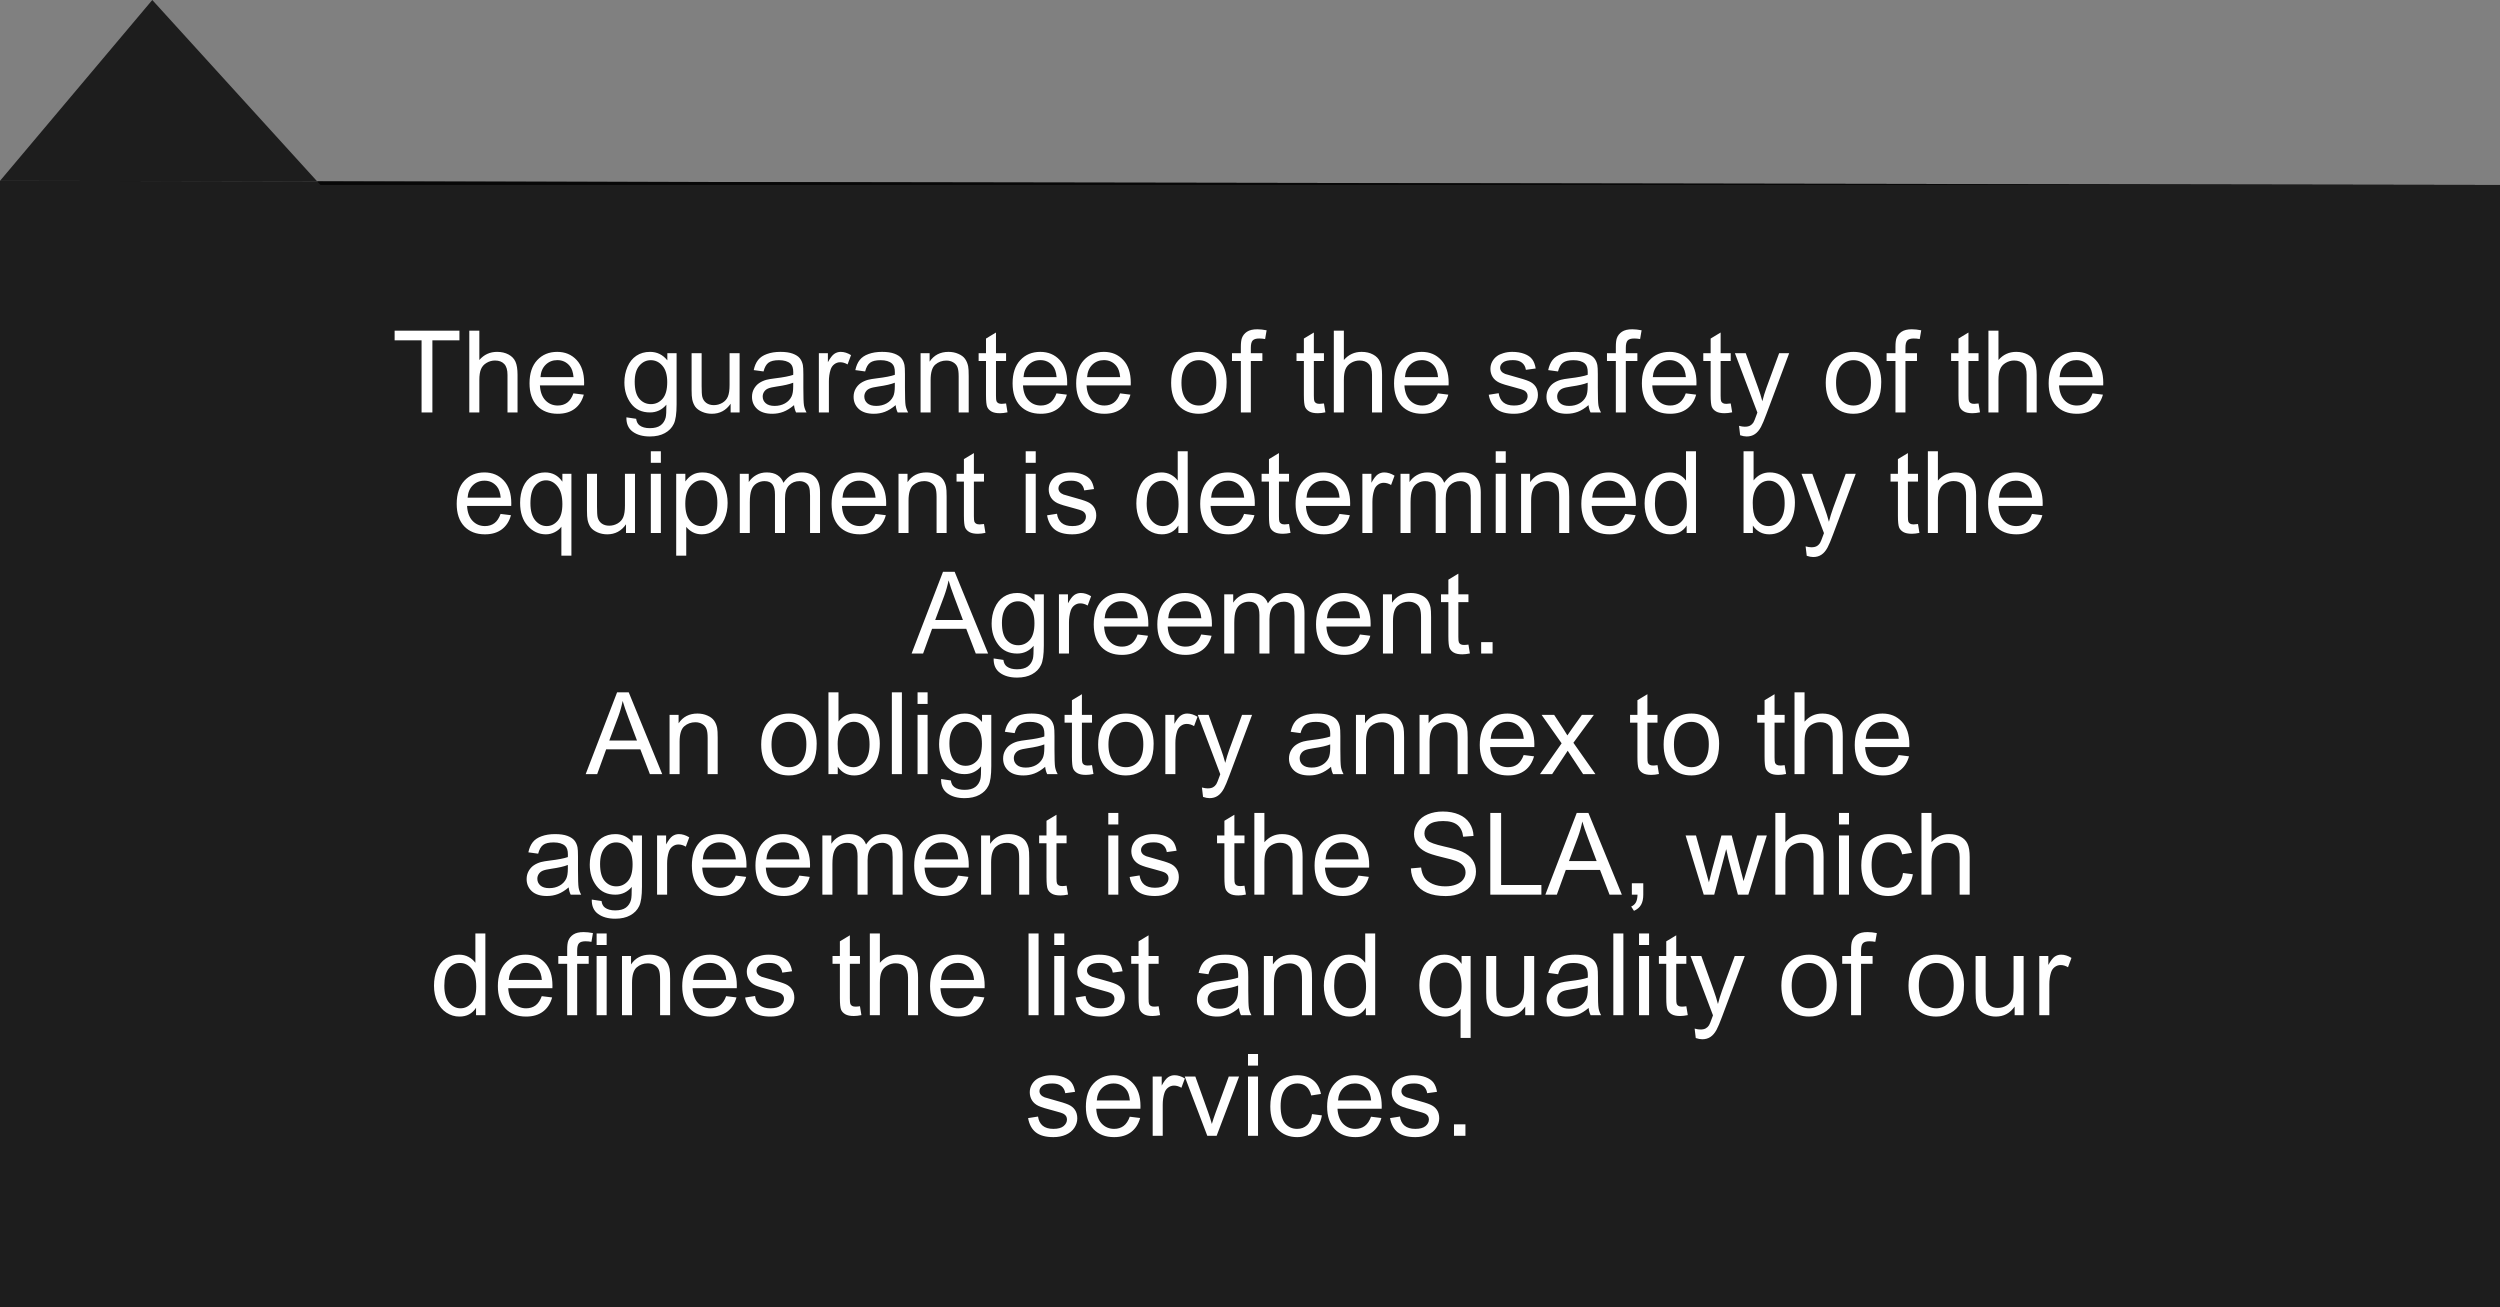 <?xml version="1.0" encoding="UTF-8"?> <svg xmlns="http://www.w3.org/2000/svg" width="394" height="206" viewBox="0 0 394 206" fill="none"><rect x="0" y="0" width="394" height="206" fill="#808080" stroke="none"/> <path d="M0 28.5L394 29.147V206H197.5H0V28.5Z" fill="black" fill-opacity="0.77"></path> <path d="M394 29.147H50.5L24 0L0 28.5L394 29.147Z" fill="black" fill-opacity="0.77"></path> <path d="M66.439 65V53.636H62.193V52.115H72.406V53.636H68.144V65H66.439ZM73.962 65V52.115H75.544V56.738C76.282 55.883 77.214 55.455 78.339 55.455C79.03 55.455 79.631 55.593 80.141 55.868C80.65 56.138 81.014 56.513 81.231 56.993C81.453 57.474 81.564 58.171 81.564 59.085V65H79.982V59.085C79.982 58.294 79.81 57.72 79.464 57.362C79.124 56.999 78.641 56.817 78.014 56.817C77.545 56.817 77.103 56.94 76.686 57.187C76.276 57.427 75.983 57.755 75.808 58.171C75.632 58.587 75.544 59.161 75.544 59.894V65H73.962ZM90.371 61.994L92.006 62.196C91.748 63.151 91.27 63.893 90.573 64.42C89.876 64.947 88.985 65.211 87.901 65.211C86.536 65.211 85.452 64.792 84.649 63.954C83.853 63.11 83.454 61.93 83.454 60.412C83.454 58.842 83.858 57.623 84.667 56.756C85.476 55.889 86.524 55.455 87.814 55.455C89.061 55.455 90.081 55.88 90.872 56.73C91.663 57.579 92.059 58.774 92.059 60.315C92.059 60.409 92.056 60.55 92.05 60.737H85.089C85.147 61.763 85.438 62.548 85.959 63.093C86.481 63.638 87.131 63.91 87.91 63.91C88.49 63.91 88.985 63.758 89.395 63.453C89.806 63.148 90.131 62.662 90.371 61.994ZM85.177 59.437H90.389C90.318 58.651 90.119 58.062 89.791 57.67C89.287 57.06 88.634 56.756 87.831 56.756C87.105 56.756 86.492 56.999 85.994 57.485C85.502 57.972 85.23 58.622 85.177 59.437ZM98.721 65.773L100.259 66.002C100.323 66.477 100.502 66.822 100.795 67.039C101.188 67.332 101.724 67.478 102.403 67.478C103.136 67.478 103.701 67.332 104.1 67.039C104.498 66.746 104.768 66.336 104.908 65.809C104.99 65.486 105.028 64.81 105.022 63.778C104.331 64.593 103.47 65 102.438 65C101.155 65 100.162 64.537 99.459 63.611C98.756 62.685 98.404 61.575 98.404 60.28C98.404 59.39 98.565 58.569 98.888 57.819C99.21 57.063 99.676 56.48 100.285 56.07C100.9 55.66 101.621 55.455 102.447 55.455C103.549 55.455 104.457 55.9 105.172 56.791V55.666H106.631V63.734C106.631 65.188 106.481 66.216 106.183 66.819C105.89 67.429 105.421 67.909 104.776 68.261C104.138 68.612 103.35 68.788 102.412 68.788C101.299 68.788 100.399 68.536 99.714 68.032C99.028 67.534 98.697 66.781 98.721 65.773ZM100.03 60.166C100.03 61.391 100.273 62.284 100.76 62.847C101.246 63.409 101.855 63.69 102.588 63.69C103.314 63.69 103.924 63.412 104.416 62.855C104.908 62.293 105.154 61.414 105.154 60.219C105.154 59.076 104.899 58.215 104.39 57.635C103.886 57.055 103.276 56.765 102.562 56.765C101.858 56.765 101.261 57.052 100.769 57.626C100.276 58.194 100.03 59.041 100.03 60.166ZM115.147 65V63.629C114.421 64.684 113.434 65.211 112.186 65.211C111.635 65.211 111.119 65.106 110.639 64.894C110.164 64.684 109.81 64.42 109.575 64.103C109.347 63.781 109.186 63.389 109.092 62.926C109.027 62.615 108.995 62.123 108.995 61.449V55.666H110.577V60.843C110.577 61.669 110.609 62.226 110.674 62.513C110.773 62.929 110.984 63.257 111.307 63.497C111.629 63.731 112.027 63.849 112.502 63.849C112.977 63.849 113.422 63.728 113.838 63.488C114.254 63.242 114.547 62.911 114.717 62.495C114.893 62.073 114.98 61.464 114.98 60.667V55.666H116.562V65H115.147ZM125.141 63.849C124.555 64.347 123.989 64.698 123.444 64.903C122.905 65.108 122.325 65.211 121.704 65.211C120.679 65.211 119.891 64.962 119.34 64.464C118.789 63.96 118.514 63.318 118.514 62.539C118.514 62.082 118.616 61.666 118.821 61.291C119.032 60.91 119.305 60.605 119.639 60.377C119.979 60.148 120.359 59.976 120.781 59.858C121.092 59.776 121.561 59.697 122.188 59.621C123.465 59.469 124.405 59.287 125.009 59.076C125.015 58.859 125.018 58.722 125.018 58.663C125.018 58.019 124.868 57.565 124.569 57.301C124.165 56.943 123.564 56.765 122.768 56.765C122.023 56.765 121.473 56.897 121.115 57.16C120.764 57.418 120.503 57.878 120.333 58.54L118.786 58.329C118.927 57.667 119.158 57.134 119.48 56.73C119.803 56.319 120.269 56.006 120.878 55.789C121.487 55.566 122.193 55.455 122.996 55.455C123.793 55.455 124.44 55.549 124.938 55.736C125.437 55.924 125.803 56.161 126.037 56.448C126.271 56.73 126.436 57.087 126.529 57.52C126.582 57.79 126.608 58.276 126.608 58.98V61.089C126.608 62.56 126.641 63.491 126.705 63.884C126.775 64.27 126.91 64.643 127.109 65H125.457C125.293 64.672 125.188 64.288 125.141 63.849ZM125.009 60.315C124.435 60.55 123.573 60.749 122.425 60.913C121.774 61.007 121.314 61.112 121.045 61.23C120.775 61.347 120.567 61.52 120.421 61.748C120.274 61.971 120.201 62.22 120.201 62.495C120.201 62.917 120.359 63.269 120.676 63.55C120.998 63.831 121.467 63.972 122.082 63.972C122.691 63.972 123.233 63.84 123.708 63.576C124.183 63.307 124.531 62.94 124.754 62.477C124.924 62.12 125.009 61.593 125.009 60.895V60.315ZM129.052 65V55.666H130.476V57.081C130.839 56.419 131.173 55.982 131.478 55.772C131.788 55.56 132.128 55.455 132.497 55.455C133.03 55.455 133.572 55.625 134.123 55.965L133.578 57.433C133.191 57.204 132.805 57.09 132.418 57.09C132.072 57.09 131.762 57.195 131.486 57.406C131.211 57.611 131.015 57.898 130.897 58.268C130.722 58.83 130.634 59.445 130.634 60.113V65H129.052ZM141.154 63.849C140.568 64.347 140.003 64.698 139.458 64.903C138.919 65.108 138.339 65.211 137.718 65.211C136.692 65.211 135.904 64.962 135.354 64.464C134.803 63.96 134.527 63.318 134.527 62.539C134.527 62.082 134.63 61.666 134.835 61.291C135.046 60.91 135.318 60.605 135.652 60.377C135.992 60.148 136.373 59.976 136.795 59.858C137.105 59.776 137.574 59.697 138.201 59.621C139.479 59.469 140.419 59.287 141.022 59.076C141.028 58.859 141.031 58.722 141.031 58.663C141.031 58.019 140.882 57.565 140.583 57.301C140.179 56.943 139.578 56.765 138.781 56.765C138.037 56.765 137.486 56.897 137.129 57.16C136.777 57.418 136.517 57.878 136.347 58.54L134.8 58.329C134.94 57.667 135.172 57.134 135.494 56.73C135.816 56.319 136.282 56.006 136.892 55.789C137.501 55.566 138.207 55.455 139.01 55.455C139.807 55.455 140.454 55.549 140.952 55.736C141.45 55.924 141.816 56.161 142.051 56.448C142.285 56.73 142.449 57.087 142.543 57.52C142.596 57.79 142.622 58.276 142.622 58.98V61.089C142.622 62.56 142.654 63.491 142.719 63.884C142.789 64.27 142.924 64.643 143.123 65H141.471C141.307 64.672 141.201 64.288 141.154 63.849ZM141.022 60.315C140.448 60.55 139.587 60.749 138.438 60.913C137.788 61.007 137.328 61.112 137.059 61.23C136.789 61.347 136.581 61.52 136.435 61.748C136.288 61.971 136.215 62.22 136.215 62.495C136.215 62.917 136.373 63.269 136.689 63.55C137.012 63.831 137.48 63.972 138.096 63.972C138.705 63.972 139.247 63.84 139.722 63.576C140.196 63.307 140.545 62.94 140.768 62.477C140.938 62.12 141.022 61.593 141.022 60.895V60.315ZM145.083 65V55.666H146.507V56.993C147.192 55.968 148.183 55.455 149.478 55.455C150.04 55.455 150.556 55.558 151.024 55.763C151.499 55.962 151.854 56.226 152.088 56.554C152.322 56.882 152.486 57.272 152.58 57.723C152.639 58.016 152.668 58.528 152.668 59.261V65H151.086V59.322C151.086 58.678 151.024 58.197 150.901 57.881C150.778 57.559 150.559 57.304 150.242 57.116C149.932 56.923 149.565 56.826 149.144 56.826C148.47 56.826 147.887 57.04 147.395 57.468C146.908 57.895 146.665 58.707 146.665 59.902V65H145.083ZM158.557 63.585L158.785 64.982C158.34 65.076 157.941 65.123 157.59 65.123C157.016 65.123 156.57 65.032 156.254 64.851C155.938 64.669 155.715 64.432 155.586 64.139C155.457 63.84 155.393 63.216 155.393 62.267V56.897H154.232V55.666H155.393V53.355L156.966 52.405V55.666H158.557V56.897H156.966V62.355C156.966 62.806 156.992 63.096 157.045 63.225C157.104 63.353 157.194 63.456 157.317 63.532C157.446 63.608 157.628 63.647 157.862 63.647C158.038 63.647 158.27 63.626 158.557 63.585ZM166.502 61.994L168.137 62.196C167.879 63.151 167.401 63.893 166.704 64.42C166.007 64.947 165.116 65.211 164.032 65.211C162.667 65.211 161.583 64.792 160.78 63.954C159.983 63.11 159.585 61.93 159.585 60.412C159.585 58.842 159.989 57.623 160.798 56.756C161.606 55.889 162.655 55.455 163.944 55.455C165.192 55.455 166.212 55.88 167.003 56.73C167.794 57.579 168.189 58.774 168.189 60.315C168.189 60.409 168.187 60.55 168.181 60.737H161.22C161.278 61.763 161.568 62.548 162.09 63.093C162.611 63.638 163.262 63.91 164.041 63.91C164.621 63.91 165.116 63.758 165.526 63.453C165.937 63.148 166.262 62.662 166.502 61.994ZM161.308 59.437H166.52C166.449 58.651 166.25 58.062 165.922 57.67C165.418 57.06 164.765 56.756 163.962 56.756C163.235 56.756 162.623 56.999 162.125 57.485C161.633 57.972 161.36 58.622 161.308 59.437ZM176.521 61.994L178.156 62.196C177.898 63.151 177.421 63.893 176.724 64.42C176.026 64.947 175.136 65.211 174.052 65.211C172.687 65.211 171.603 64.792 170.8 63.954C170.003 63.11 169.604 61.93 169.604 60.412C169.604 58.842 170.009 57.623 170.817 56.756C171.626 55.889 172.675 55.455 173.964 55.455C175.212 55.455 176.231 55.88 177.022 56.73C177.813 57.579 178.209 58.774 178.209 60.315C178.209 60.409 178.206 60.55 178.2 60.737H171.239C171.298 61.763 171.588 62.548 172.109 63.093C172.631 63.638 173.281 63.91 174.061 63.91C174.641 63.91 175.136 63.758 175.546 63.453C175.956 63.148 176.281 62.662 176.521 61.994ZM171.327 59.437H176.539C176.469 58.651 176.27 58.062 175.941 57.67C175.438 57.06 174.784 56.756 173.981 56.756C173.255 56.756 172.643 56.999 172.145 57.485C171.652 57.972 171.38 58.622 171.327 59.437ZM184.572 60.333C184.572 58.605 185.053 57.324 186.014 56.492C186.816 55.801 187.795 55.455 188.949 55.455C190.232 55.455 191.281 55.877 192.096 56.721C192.91 57.559 193.317 58.719 193.317 60.201C193.317 61.402 193.136 62.349 192.772 63.04C192.415 63.726 191.891 64.259 191.199 64.64C190.514 65.02 189.764 65.211 188.949 65.211C187.643 65.211 186.585 64.792 185.776 63.954C184.974 63.116 184.572 61.909 184.572 60.333ZM186.198 60.333C186.198 61.528 186.459 62.425 186.98 63.023C187.502 63.614 188.158 63.91 188.949 63.91C189.734 63.91 190.388 63.611 190.909 63.014C191.431 62.416 191.691 61.505 191.691 60.28C191.691 59.126 191.428 58.253 190.9 57.661C190.379 57.063 189.729 56.765 188.949 56.765C188.158 56.765 187.502 57.06 186.98 57.652C186.459 58.244 186.198 59.138 186.198 60.333ZM195.559 65V56.897H194.161V55.666H195.559V54.673C195.559 54.046 195.614 53.58 195.726 53.275C195.878 52.865 196.145 52.534 196.525 52.282C196.912 52.024 197.451 51.895 198.143 51.895C198.588 51.895 199.08 51.948 199.619 52.054L199.382 53.434C199.054 53.375 198.743 53.346 198.45 53.346C197.97 53.346 197.63 53.448 197.431 53.653C197.231 53.858 197.132 54.242 197.132 54.805V55.666H198.951V56.897H197.132V65H195.559ZM208.654 63.585L208.883 64.982C208.438 65.076 208.039 65.123 207.688 65.123C207.113 65.123 206.668 65.032 206.352 64.851C206.035 64.669 205.812 64.432 205.684 64.139C205.555 63.84 205.49 63.216 205.49 62.267V56.897H204.33V55.666H205.49V53.355L207.063 52.405V55.666H208.654V56.897H207.063V62.355C207.063 62.806 207.09 63.096 207.143 63.225C207.201 63.353 207.292 63.456 207.415 63.532C207.544 63.608 207.726 63.647 207.96 63.647C208.136 63.647 208.367 63.626 208.654 63.585ZM210.21 65V52.115H211.792V56.738C212.53 55.883 213.462 55.455 214.587 55.455C215.278 55.455 215.879 55.593 216.389 55.868C216.898 56.138 217.262 56.513 217.479 56.993C217.701 57.474 217.812 58.171 217.812 59.085V65H216.23V59.085C216.23 58.294 216.058 57.72 215.712 57.362C215.372 56.999 214.889 56.817 214.262 56.817C213.793 56.817 213.351 56.94 212.935 57.187C212.524 57.427 212.231 57.755 212.056 58.171C211.88 58.587 211.792 59.161 211.792 59.894V65H210.21ZM226.619 61.994L228.254 62.196C227.996 63.151 227.519 63.893 226.821 64.42C226.124 64.947 225.233 65.211 224.149 65.211C222.784 65.211 221.7 64.792 220.897 63.954C220.101 63.11 219.702 61.93 219.702 60.412C219.702 58.842 220.106 57.623 220.915 56.756C221.724 55.889 222.772 55.455 224.062 55.455C225.31 55.455 226.329 55.88 227.12 56.73C227.911 57.579 228.307 58.774 228.307 60.315C228.307 60.409 228.304 60.55 228.298 60.737H221.337C221.396 61.763 221.686 62.548 222.207 63.093C222.729 63.638 223.379 63.91 224.158 63.91C224.738 63.91 225.233 63.758 225.644 63.453C226.054 63.148 226.379 62.662 226.619 61.994ZM221.425 59.437H226.637C226.566 58.651 226.367 58.062 226.039 57.67C225.535 57.06 224.882 56.756 224.079 56.756C223.353 56.756 222.74 56.999 222.242 57.485C221.75 57.972 221.478 58.622 221.425 59.437ZM234.626 62.214L236.19 61.968C236.278 62.595 236.521 63.075 236.92 63.409C237.324 63.743 237.887 63.91 238.607 63.91C239.334 63.91 239.873 63.764 240.225 63.471C240.576 63.172 240.752 62.823 240.752 62.425C240.752 62.067 240.597 61.786 240.286 61.581C240.069 61.44 239.53 61.262 238.669 61.045C237.509 60.752 236.703 60.5 236.252 60.289C235.807 60.072 235.467 59.776 235.232 59.401C235.004 59.02 234.89 58.602 234.89 58.145C234.89 57.728 234.983 57.345 235.171 56.993C235.364 56.636 235.625 56.34 235.953 56.105C236.199 55.924 236.533 55.772 236.955 55.648C237.383 55.52 237.84 55.455 238.326 55.455C239.059 55.455 239.7 55.56 240.251 55.772C240.808 55.982 241.218 56.27 241.481 56.633C241.745 56.99 241.927 57.471 242.026 58.074L240.479 58.285C240.409 57.805 240.204 57.43 239.864 57.16C239.53 56.891 239.056 56.756 238.44 56.756C237.714 56.756 237.195 56.876 236.885 57.116C236.574 57.356 236.419 57.638 236.419 57.96C236.419 58.165 236.483 58.35 236.612 58.514C236.741 58.684 236.943 58.824 237.219 58.935C237.377 58.994 237.843 59.129 238.616 59.34C239.735 59.639 240.515 59.885 240.954 60.078C241.399 60.266 241.748 60.541 242 60.904C242.252 61.268 242.378 61.719 242.378 62.258C242.378 62.785 242.223 63.283 241.912 63.752C241.607 64.215 241.165 64.575 240.585 64.833C240.005 65.085 239.349 65.211 238.616 65.211C237.403 65.211 236.478 64.959 235.839 64.455C235.206 63.951 234.802 63.204 234.626 62.214ZM250.35 63.849C249.764 64.347 249.198 64.698 248.653 64.903C248.114 65.108 247.534 65.211 246.913 65.211C245.888 65.211 245.1 64.962 244.549 64.464C243.998 63.96 243.723 63.318 243.723 62.539C243.723 62.082 243.825 61.666 244.03 61.291C244.241 60.91 244.514 60.605 244.848 60.377C245.188 60.148 245.568 59.976 245.99 59.858C246.301 59.776 246.77 59.697 247.396 59.621C248.674 59.469 249.614 59.287 250.218 59.076C250.224 58.859 250.227 58.722 250.227 58.663C250.227 58.019 250.077 57.565 249.778 57.301C249.374 56.943 248.773 56.765 247.977 56.765C247.232 56.765 246.682 56.897 246.324 57.16C245.973 57.418 245.712 57.878 245.542 58.54L243.995 58.329C244.136 57.667 244.367 57.134 244.689 56.73C245.012 56.319 245.478 56.006 246.087 55.789C246.696 55.566 247.402 55.455 248.205 55.455C249.002 55.455 249.649 55.549 250.147 55.736C250.646 55.924 251.012 56.161 251.246 56.448C251.48 56.73 251.645 57.087 251.738 57.52C251.791 57.79 251.817 58.276 251.817 58.98V61.089C251.817 62.56 251.85 63.491 251.914 63.884C251.984 64.27 252.119 64.643 252.318 65H250.666C250.502 64.672 250.396 64.288 250.35 63.849ZM250.218 60.315C249.644 60.55 248.782 60.749 247.634 60.913C246.983 61.007 246.523 61.112 246.254 61.23C245.984 61.347 245.776 61.52 245.63 61.748C245.483 61.971 245.41 62.22 245.41 62.495C245.41 62.917 245.568 63.269 245.885 63.55C246.207 63.831 246.676 63.972 247.291 63.972C247.9 63.972 248.442 63.84 248.917 63.576C249.392 63.307 249.74 62.94 249.963 62.477C250.133 62.12 250.218 61.593 250.218 60.895V60.315ZM254.656 65V56.897H253.259V55.666H254.656V54.673C254.656 54.046 254.712 53.58 254.823 53.275C254.976 52.865 255.242 52.534 255.623 52.282C256.01 52.024 256.549 51.895 257.24 51.895C257.686 51.895 258.178 51.948 258.717 52.054L258.479 53.434C258.151 53.375 257.841 53.346 257.548 53.346C257.067 53.346 256.728 53.448 256.528 53.653C256.329 53.858 256.229 54.242 256.229 54.805V55.666H258.049V56.897H256.229V65H254.656ZM265.678 61.994L267.312 62.196C267.055 63.151 266.577 63.893 265.88 64.42C265.183 64.947 264.292 65.211 263.208 65.211C261.843 65.211 260.759 64.792 259.956 63.954C259.159 63.11 258.761 61.93 258.761 60.412C258.761 58.842 259.165 57.623 259.974 56.756C260.782 55.889 261.831 55.455 263.12 55.455C264.368 55.455 265.388 55.88 266.179 56.73C266.97 57.579 267.365 58.774 267.365 60.315C267.365 60.409 267.362 60.55 267.356 60.737H260.396C260.454 61.763 260.744 62.548 261.266 63.093C261.787 63.638 262.438 63.91 263.217 63.91C263.797 63.91 264.292 63.758 264.702 63.453C265.112 63.148 265.438 62.662 265.678 61.994ZM260.483 59.437H265.695C265.625 58.651 265.426 58.062 265.098 57.67C264.594 57.06 263.94 56.756 263.138 56.756C262.411 56.756 261.799 56.999 261.301 57.485C260.809 57.972 260.536 58.622 260.483 59.437ZM272.762 63.585L272.99 64.982C272.545 65.076 272.146 65.123 271.795 65.123C271.221 65.123 270.775 65.032 270.459 64.851C270.143 64.669 269.92 64.432 269.791 64.139C269.662 63.84 269.598 63.216 269.598 62.267V56.897H268.438V55.666H269.598V53.355L271.171 52.405V55.666H272.762V56.897H271.171V62.355C271.171 62.806 271.197 63.096 271.25 63.225C271.309 63.353 271.399 63.456 271.522 63.532C271.651 63.608 271.833 63.647 272.067 63.647C272.243 63.647 272.475 63.626 272.762 63.585ZM274.247 68.595L274.071 67.109C274.417 67.203 274.719 67.25 274.977 67.25C275.328 67.25 275.609 67.191 275.82 67.074C276.031 66.957 276.204 66.793 276.339 66.582C276.438 66.424 276.6 66.031 276.822 65.404C276.852 65.316 276.898 65.188 276.963 65.018L273.421 55.666H275.126L277.068 61.071C277.32 61.757 277.546 62.477 277.745 63.233C277.927 62.507 278.144 61.798 278.396 61.106L280.391 55.666H281.973L278.422 65.158C278.041 66.184 277.745 66.89 277.534 67.276C277.253 67.798 276.931 68.179 276.567 68.419C276.204 68.665 275.771 68.788 275.267 68.788C274.962 68.788 274.622 68.724 274.247 68.595ZM287.738 60.333C287.738 58.605 288.219 57.324 289.18 56.492C289.982 55.801 290.961 55.455 292.115 55.455C293.398 55.455 294.447 55.877 295.262 56.721C296.076 57.559 296.483 58.719 296.483 60.201C296.483 61.402 296.302 62.349 295.938 63.04C295.581 63.726 295.057 64.259 294.365 64.64C293.68 65.02 292.93 65.211 292.115 65.211C290.809 65.211 289.751 64.792 288.942 63.954C288.14 63.116 287.738 61.909 287.738 60.333ZM289.364 60.333C289.364 61.528 289.625 62.425 290.146 63.023C290.668 63.614 291.324 63.91 292.115 63.91C292.9 63.91 293.554 63.611 294.075 63.014C294.597 62.416 294.857 61.505 294.857 60.28C294.857 59.126 294.594 58.253 294.066 57.661C293.545 57.063 292.895 56.765 292.115 56.765C291.324 56.765 290.668 57.06 290.146 57.652C289.625 58.244 289.364 59.138 289.364 60.333ZM298.725 65V56.897H297.327V55.666H298.725V54.673C298.725 54.046 298.78 53.58 298.892 53.275C299.044 52.865 299.311 52.534 299.691 52.282C300.078 52.024 300.617 51.895 301.309 51.895C301.754 51.895 302.246 51.948 302.785 52.054L302.548 53.434C302.22 53.375 301.909 53.346 301.616 53.346C301.136 53.346 300.796 53.448 300.597 53.653C300.397 53.858 300.298 54.242 300.298 54.805V55.666H302.117V56.897H300.298V65H298.725ZM311.82 63.585L312.049 64.982C311.604 65.076 311.205 65.123 310.854 65.123C310.279 65.123 309.834 65.032 309.518 64.851C309.201 64.669 308.979 64.432 308.85 64.139C308.721 63.84 308.656 63.216 308.656 62.267V56.897H307.496V55.666H308.656V53.355L310.229 52.405V55.666H311.82V56.897H310.229V62.355C310.229 62.806 310.256 63.096 310.309 63.225C310.367 63.353 310.458 63.456 310.581 63.532C310.71 63.608 310.892 63.647 311.126 63.647C311.302 63.647 311.533 63.626 311.82 63.585ZM313.376 65V52.115H314.958V56.738C315.696 55.883 316.628 55.455 317.753 55.455C318.444 55.455 319.045 55.593 319.555 55.868C320.064 56.138 320.428 56.513 320.645 56.993C320.867 57.474 320.979 58.171 320.979 59.085V65H319.396V59.085C319.396 58.294 319.224 57.72 318.878 57.362C318.538 56.999 318.055 56.817 317.428 56.817C316.959 56.817 316.517 56.94 316.101 57.187C315.69 57.427 315.397 57.755 315.222 58.171C315.046 58.587 314.958 59.161 314.958 59.894V65H313.376ZM329.785 61.994L331.42 62.196C331.162 63.151 330.685 63.893 329.987 64.42C329.29 64.947 328.399 65.211 327.315 65.211C325.95 65.211 324.866 64.792 324.063 63.954C323.267 63.11 322.868 61.93 322.868 60.412C322.868 58.842 323.272 57.623 324.081 56.756C324.89 55.889 325.938 55.455 327.228 55.455C328.476 55.455 329.495 55.88 330.286 56.73C331.077 57.579 331.473 58.774 331.473 60.315C331.473 60.409 331.47 60.55 331.464 60.737H324.503C324.562 61.763 324.852 62.548 325.373 63.093C325.895 63.638 326.545 63.91 327.324 63.91C327.904 63.91 328.399 63.758 328.81 63.453C329.22 63.148 329.545 62.662 329.785 61.994ZM324.591 59.437H329.803C329.732 58.651 329.533 58.062 329.205 57.67C328.701 57.06 328.048 56.756 327.245 56.756C326.519 56.756 325.906 56.999 325.408 57.485C324.916 57.972 324.644 58.622 324.591 59.437ZM78.893 80.994L80.527 81.196C80.269 82.151 79.792 82.893 79.095 83.42C78.397 83.947 77.507 84.211 76.423 84.211C75.058 84.211 73.974 83.792 73.171 82.954C72.374 82.11 71.976 80.93 71.976 79.412C71.976 77.842 72.38 76.623 73.189 75.756C73.997 74.889 75.046 74.455 76.335 74.455C77.583 74.455 78.603 74.88 79.394 75.73C80.185 76.579 80.58 77.774 80.58 79.315C80.58 79.409 80.577 79.55 80.571 79.737H73.61C73.669 80.763 73.959 81.548 74.481 82.093C75.002 82.638 75.652 82.91 76.432 82.91C77.012 82.91 77.507 82.758 77.917 82.453C78.327 82.148 78.652 81.662 78.893 80.994ZM73.698 78.436H78.91C78.84 77.651 78.641 77.062 78.312 76.67C77.809 76.061 77.155 75.756 76.353 75.756C75.626 75.756 75.014 75.999 74.516 76.485C74.023 76.972 73.751 77.622 73.698 78.436ZM88.473 87.577V83.007C88.227 83.353 87.881 83.64 87.436 83.868C86.996 84.097 86.527 84.211 86.029 84.211C84.922 84.211 83.967 83.769 83.164 82.884C82.367 81.999 81.969 80.786 81.969 79.245C81.969 78.308 82.13 77.467 82.452 76.723C82.78 75.978 83.252 75.416 83.867 75.035C84.488 74.648 85.168 74.455 85.906 74.455C87.061 74.455 87.969 74.941 88.631 75.914V74.666H90.055V87.577H88.473ZM83.595 79.307C83.595 80.508 83.847 81.41 84.351 82.014C84.855 82.611 85.458 82.91 86.161 82.91C86.835 82.91 87.415 82.626 87.901 82.058C88.388 81.483 88.631 80.613 88.631 79.447C88.631 78.205 88.373 77.27 87.857 76.644C87.348 76.017 86.747 75.703 86.056 75.703C85.37 75.703 84.787 75.996 84.307 76.582C83.832 77.162 83.595 78.07 83.595 79.307ZM98.659 84V82.629C97.933 83.684 96.945 84.211 95.697 84.211C95.147 84.211 94.631 84.106 94.15 83.894C93.676 83.684 93.321 83.42 93.087 83.103C92.858 82.781 92.697 82.389 92.603 81.926C92.539 81.615 92.507 81.123 92.507 80.449V74.666H94.089V79.843C94.089 80.669 94.121 81.226 94.186 81.513C94.285 81.929 94.496 82.257 94.818 82.497C95.141 82.731 95.539 82.849 96.014 82.849C96.488 82.849 96.934 82.728 97.35 82.488C97.766 82.242 98.059 81.911 98.228 81.495C98.404 81.073 98.492 80.464 98.492 79.667V74.666H100.074V84H98.659ZM102.57 72.935V71.115H104.152V72.935H102.57ZM102.57 84V74.666H104.152V84H102.57ZM106.569 87.577V74.666H108.011V75.879C108.351 75.404 108.734 75.05 109.162 74.815C109.59 74.575 110.108 74.455 110.718 74.455C111.515 74.455 112.218 74.66 112.827 75.07C113.437 75.481 113.896 76.061 114.207 76.811C114.518 77.555 114.673 78.372 114.673 79.263C114.673 80.218 114.5 81.079 114.154 81.847C113.814 82.608 113.316 83.194 112.66 83.605C112.01 84.009 111.324 84.211 110.604 84.211C110.076 84.211 109.602 84.1 109.18 83.877C108.764 83.654 108.421 83.373 108.151 83.033V87.577H106.569ZM108.002 79.386C108.002 80.587 108.245 81.475 108.731 82.049C109.218 82.623 109.807 82.91 110.498 82.91C111.201 82.91 111.802 82.614 112.3 82.022C112.804 81.425 113.056 80.502 113.056 79.254C113.056 78.064 112.81 77.174 112.317 76.582C111.831 75.99 111.248 75.694 110.568 75.694C109.895 75.694 109.297 76.011 108.775 76.644C108.26 77.27 108.002 78.185 108.002 79.386ZM116.589 84V74.666H118.004V75.976C118.297 75.519 118.687 75.152 119.173 74.877C119.659 74.596 120.213 74.455 120.834 74.455C121.525 74.455 122.091 74.599 122.53 74.886C122.976 75.173 123.289 75.574 123.471 76.09C124.209 75 125.17 74.455 126.354 74.455C127.279 74.455 127.991 74.713 128.489 75.228C128.987 75.738 129.236 76.526 129.236 77.593V84H127.663V78.12C127.663 77.487 127.61 77.033 127.505 76.758C127.405 76.477 127.221 76.251 126.951 76.081C126.682 75.911 126.365 75.826 126.002 75.826C125.346 75.826 124.801 76.046 124.367 76.485C123.934 76.919 123.717 77.616 123.717 78.577V84H122.135V77.936C122.135 77.232 122.006 76.705 121.748 76.353C121.49 76.002 121.068 75.826 120.482 75.826C120.037 75.826 119.624 75.943 119.243 76.178C118.868 76.412 118.596 76.755 118.426 77.206C118.256 77.657 118.171 78.308 118.171 79.157V84H116.589ZM137.973 80.994L139.607 81.196C139.35 82.151 138.872 82.893 138.175 83.42C137.478 83.947 136.587 84.211 135.503 84.211C134.138 84.211 133.054 83.792 132.251 82.954C131.454 82.11 131.056 80.93 131.056 79.412C131.056 77.842 131.46 76.623 132.269 75.756C133.077 74.889 134.126 74.455 135.415 74.455C136.663 74.455 137.683 74.88 138.474 75.73C139.265 76.579 139.66 77.774 139.66 79.315C139.66 79.409 139.657 79.55 139.651 79.737H132.69C132.749 80.763 133.039 81.548 133.561 82.093C134.082 82.638 134.732 82.91 135.512 82.91C136.092 82.91 136.587 82.758 136.997 82.453C137.407 82.148 137.732 81.662 137.973 80.994ZM132.778 78.436H137.99C137.92 77.651 137.721 77.062 137.393 76.67C136.889 76.061 136.235 75.756 135.433 75.756C134.706 75.756 134.094 75.999 133.596 76.485C133.104 76.972 132.831 77.622 132.778 78.436ZM141.603 84V74.666H143.026V75.993C143.712 74.968 144.702 74.455 145.997 74.455C146.56 74.455 147.075 74.558 147.544 74.763C148.019 74.962 148.373 75.226 148.607 75.554C148.842 75.882 149.006 76.272 149.1 76.723C149.158 77.016 149.188 77.528 149.188 78.261V84H147.605V78.322C147.605 77.678 147.544 77.197 147.421 76.881C147.298 76.559 147.078 76.304 146.762 76.116C146.451 75.923 146.085 75.826 145.663 75.826C144.989 75.826 144.406 76.04 143.914 76.468C143.428 76.895 143.185 77.707 143.185 78.902V84H141.603ZM155.076 82.585L155.305 83.982C154.859 84.076 154.461 84.123 154.109 84.123C153.535 84.123 153.09 84.032 152.773 83.851C152.457 83.669 152.234 83.432 152.105 83.139C151.977 82.84 151.912 82.216 151.912 81.267V75.897H150.752V74.666H151.912V72.355L153.485 71.405V74.666H155.076V75.897H153.485V81.355C153.485 81.806 153.512 82.096 153.564 82.225C153.623 82.353 153.714 82.456 153.837 82.532C153.966 82.608 154.147 82.647 154.382 82.647C154.558 82.647 154.789 82.626 155.076 82.585ZM161.65 72.935V71.115H163.232V72.935H161.65ZM161.65 84V74.666H163.232V84H161.65ZM165.017 81.214L166.581 80.968C166.669 81.595 166.912 82.075 167.311 82.409C167.715 82.743 168.277 82.91 168.998 82.91C169.725 82.91 170.264 82.764 170.615 82.471C170.967 82.172 171.143 81.823 171.143 81.425C171.143 81.067 170.987 80.786 170.677 80.581C170.46 80.44 169.921 80.262 169.06 80.045C167.899 79.752 167.094 79.5 166.643 79.289C166.197 79.072 165.857 78.776 165.623 78.401C165.395 78.02 165.28 77.602 165.28 77.144C165.28 76.728 165.374 76.345 165.562 75.993C165.755 75.636 166.016 75.34 166.344 75.106C166.59 74.924 166.924 74.772 167.346 74.648C167.773 74.519 168.23 74.455 168.717 74.455C169.449 74.455 170.091 74.561 170.642 74.772C171.198 74.982 171.608 75.269 171.872 75.633C172.136 75.99 172.317 76.471 172.417 77.074L170.87 77.285C170.8 76.805 170.595 76.43 170.255 76.16C169.921 75.891 169.446 75.756 168.831 75.756C168.104 75.756 167.586 75.876 167.275 76.116C166.965 76.356 166.81 76.638 166.81 76.96C166.81 77.165 166.874 77.35 167.003 77.514C167.132 77.684 167.334 77.824 167.609 77.936C167.768 77.994 168.233 78.129 169.007 78.34C170.126 78.639 170.905 78.885 171.345 79.078C171.79 79.266 172.139 79.541 172.391 79.904C172.643 80.268 172.769 80.719 172.769 81.258C172.769 81.785 172.613 82.283 172.303 82.752C171.998 83.215 171.556 83.575 170.976 83.833C170.396 84.085 169.739 84.211 169.007 84.211C167.794 84.211 166.868 83.959 166.229 83.455C165.597 82.951 165.192 82.204 165.017 81.214ZM185.715 84V82.822C185.123 83.748 184.253 84.211 183.104 84.211C182.36 84.211 181.675 84.006 181.048 83.596C180.427 83.186 179.943 82.614 179.598 81.882C179.258 81.144 179.088 80.297 179.088 79.342C179.088 78.41 179.243 77.566 179.554 76.811C179.864 76.049 180.33 75.466 180.951 75.061C181.572 74.657 182.267 74.455 183.034 74.455C183.597 74.455 184.098 74.575 184.537 74.815C184.977 75.05 185.334 75.357 185.609 75.738V71.115H187.183V84H185.715ZM180.714 79.342C180.714 80.537 180.966 81.431 181.47 82.022C181.974 82.614 182.568 82.91 183.254 82.91C183.945 82.91 184.531 82.629 185.012 82.066C185.498 81.498 185.741 80.634 185.741 79.474C185.741 78.196 185.495 77.259 185.003 76.661C184.511 76.064 183.904 75.765 183.184 75.765C182.48 75.765 181.892 76.052 181.417 76.626C180.948 77.2 180.714 78.106 180.714 79.342ZM196.068 80.994L197.703 81.196C197.445 82.151 196.968 82.893 196.271 83.42C195.573 83.947 194.683 84.211 193.599 84.211C192.233 84.211 191.149 83.792 190.347 82.954C189.55 82.11 189.151 80.93 189.151 79.412C189.151 77.842 189.556 76.623 190.364 75.756C191.173 74.889 192.222 74.455 193.511 74.455C194.759 74.455 195.778 74.88 196.569 75.73C197.36 76.579 197.756 77.774 197.756 79.315C197.756 79.409 197.753 79.55 197.747 79.737H190.786C190.845 80.763 191.135 81.548 191.656 82.093C192.178 82.638 192.828 82.91 193.607 82.91C194.188 82.91 194.683 82.758 195.093 82.453C195.503 82.148 195.828 81.662 196.068 80.994ZM190.874 78.436H196.086C196.016 77.651 195.816 77.062 195.488 76.67C194.984 76.061 194.331 75.756 193.528 75.756C192.802 75.756 192.189 75.999 191.691 76.485C191.199 76.972 190.927 77.622 190.874 78.436ZM203.152 82.585L203.381 83.982C202.936 84.076 202.537 84.123 202.186 84.123C201.611 84.123 201.166 84.032 200.85 83.851C200.533 83.669 200.311 83.432 200.182 83.139C200.053 82.84 199.988 82.216 199.988 81.267V75.897H198.828V74.666H199.988V72.355L201.562 71.405V74.666H203.152V75.897H201.562V81.355C201.562 81.806 201.588 82.096 201.641 82.225C201.699 82.353 201.79 82.456 201.913 82.532C202.042 82.608 202.224 82.647 202.458 82.647C202.634 82.647 202.865 82.626 203.152 82.585ZM211.098 80.994L212.732 81.196C212.475 82.151 211.997 82.893 211.3 83.42C210.603 83.947 209.712 84.211 208.628 84.211C207.263 84.211 206.179 83.792 205.376 82.954C204.579 82.11 204.181 80.93 204.181 79.412C204.181 77.842 204.585 76.623 205.394 75.756C206.202 74.889 207.251 74.455 208.54 74.455C209.788 74.455 210.808 74.88 211.599 75.73C212.39 76.579 212.785 77.774 212.785 79.315C212.785 79.409 212.782 79.55 212.776 79.737H205.815C205.874 80.763 206.164 81.548 206.686 82.093C207.207 82.638 207.857 82.91 208.637 82.91C209.217 82.91 209.712 82.758 210.122 82.453C210.532 82.148 210.857 81.662 211.098 80.994ZM205.903 78.436H211.115C211.045 77.651 210.846 77.062 210.518 76.67C210.014 76.061 209.36 75.756 208.558 75.756C207.831 75.756 207.219 75.999 206.721 76.485C206.229 76.972 205.956 77.622 205.903 78.436ZM214.71 84V74.666H216.134V76.081C216.497 75.419 216.831 74.982 217.136 74.772C217.446 74.561 217.786 74.455 218.155 74.455C218.688 74.455 219.23 74.625 219.781 74.965L219.236 76.433C218.85 76.204 218.463 76.09 218.076 76.09C217.73 76.09 217.42 76.195 217.145 76.406C216.869 76.611 216.673 76.898 216.556 77.268C216.38 77.83 216.292 78.445 216.292 79.113V84H214.71ZM220.722 84V74.666H222.137V75.976C222.43 75.519 222.819 75.152 223.306 74.877C223.792 74.596 224.346 74.455 224.967 74.455C225.658 74.455 226.224 74.599 226.663 74.886C227.108 75.173 227.422 75.574 227.604 76.09C228.342 75 229.303 74.455 230.486 74.455C231.412 74.455 232.124 74.713 232.622 75.228C233.12 75.738 233.369 76.526 233.369 77.593V84H231.796V78.12C231.796 77.487 231.743 77.033 231.638 76.758C231.538 76.477 231.354 76.251 231.084 76.081C230.814 75.911 230.498 75.826 230.135 75.826C229.479 75.826 228.934 76.046 228.5 76.485C228.066 76.919 227.85 77.616 227.85 78.577V84H226.268V77.936C226.268 77.232 226.139 76.705 225.881 76.353C225.623 76.002 225.201 75.826 224.615 75.826C224.17 75.826 223.757 75.943 223.376 76.178C223.001 76.412 222.729 76.755 222.559 77.206C222.389 77.657 222.304 78.308 222.304 79.157V84H220.722ZM235.725 72.935V71.115H237.307V72.935H235.725ZM235.725 84V74.666H237.307V84H235.725ZM239.724 84V74.666H241.147V75.993C241.833 74.968 242.823 74.455 244.118 74.455C244.681 74.455 245.196 74.558 245.665 74.763C246.14 74.962 246.494 75.226 246.729 75.554C246.963 75.882 247.127 76.272 247.221 76.723C247.279 77.016 247.309 77.528 247.309 78.261V84H245.727V78.322C245.727 77.678 245.665 77.197 245.542 76.881C245.419 76.559 245.199 76.304 244.883 76.116C244.572 75.923 244.206 75.826 243.784 75.826C243.11 75.826 242.527 76.04 242.035 76.468C241.549 76.895 241.306 77.707 241.306 78.902V84H239.724ZM256.133 80.994L257.768 81.196C257.51 82.151 257.032 82.893 256.335 83.42C255.638 83.947 254.747 84.211 253.663 84.211C252.298 84.211 251.214 83.792 250.411 82.954C249.614 82.11 249.216 80.93 249.216 79.412C249.216 77.842 249.62 76.623 250.429 75.756C251.237 74.889 252.286 74.455 253.575 74.455C254.823 74.455 255.843 74.88 256.634 75.73C257.425 76.579 257.82 77.774 257.82 79.315C257.82 79.409 257.817 79.55 257.812 79.737H250.851C250.909 80.763 251.199 81.548 251.721 82.093C252.242 82.638 252.893 82.91 253.672 82.91C254.252 82.91 254.747 82.758 255.157 82.453C255.567 82.148 255.893 81.662 256.133 80.994ZM250.938 78.436H256.15C256.08 77.651 255.881 77.062 255.553 76.67C255.049 76.061 254.396 75.756 253.593 75.756C252.866 75.756 252.254 75.999 251.756 76.485C251.264 76.972 250.991 77.622 250.938 78.436ZM265.818 84V82.822C265.227 83.748 264.356 84.211 263.208 84.211C262.464 84.211 261.778 84.006 261.151 83.596C260.53 83.186 260.047 82.614 259.701 81.882C259.361 81.144 259.191 80.297 259.191 79.342C259.191 78.41 259.347 77.566 259.657 76.811C259.968 76.049 260.434 75.466 261.055 75.061C261.676 74.657 262.37 74.455 263.138 74.455C263.7 74.455 264.201 74.575 264.641 74.815C265.08 75.05 265.438 75.357 265.713 75.738V71.115H267.286V84H265.818ZM260.817 79.342C260.817 80.537 261.069 81.431 261.573 82.022C262.077 82.614 262.672 82.91 263.357 82.91C264.049 82.91 264.635 82.629 265.115 82.066C265.602 81.498 265.845 80.634 265.845 79.474C265.845 78.196 265.599 77.259 265.106 76.661C264.614 76.064 264.008 75.765 263.287 75.765C262.584 75.765 261.995 76.052 261.521 76.626C261.052 77.2 260.817 78.106 260.817 79.342ZM276.251 84H274.783V71.115H276.365V75.712C277.033 74.874 277.886 74.455 278.923 74.455C279.497 74.455 280.039 74.572 280.549 74.807C281.064 75.035 281.486 75.36 281.814 75.782C282.148 76.198 282.409 76.702 282.597 77.294C282.784 77.886 282.878 78.519 282.878 79.192C282.878 80.792 282.482 82.028 281.691 82.901C280.9 83.774 279.951 84.211 278.844 84.211C277.742 84.211 276.878 83.751 276.251 82.831V84ZM276.233 79.263C276.233 80.382 276.386 81.19 276.69 81.689C277.188 82.503 277.862 82.91 278.712 82.91C279.403 82.91 280.001 82.611 280.505 82.014C281.009 81.41 281.261 80.514 281.261 79.324C281.261 78.106 281.018 77.206 280.531 76.626C280.051 76.046 279.468 75.756 278.782 75.756C278.091 75.756 277.493 76.058 276.989 76.661C276.485 77.259 276.233 78.126 276.233 79.263ZM284.741 87.595L284.565 86.109C284.911 86.203 285.213 86.25 285.471 86.25C285.822 86.25 286.104 86.191 286.314 86.074C286.525 85.957 286.698 85.793 286.833 85.582C286.933 85.424 287.094 85.031 287.316 84.404C287.346 84.316 287.393 84.188 287.457 84.018L283.915 74.666H285.62L287.562 80.071C287.814 80.757 288.04 81.478 288.239 82.233C288.421 81.507 288.638 80.798 288.89 80.106L290.885 74.666H292.467L288.916 84.158C288.535 85.184 288.239 85.89 288.028 86.276C287.747 86.798 287.425 87.179 287.062 87.419C286.698 87.665 286.265 87.788 285.761 87.788C285.456 87.788 285.116 87.724 284.741 87.595ZM302.275 82.585L302.504 83.982C302.059 84.076 301.66 84.123 301.309 84.123C300.734 84.123 300.289 84.032 299.973 83.851C299.656 83.669 299.434 83.432 299.305 83.139C299.176 82.84 299.111 82.216 299.111 81.267V75.897H297.951V74.666H299.111V72.355L300.685 71.405V74.666H302.275V75.897H300.685V81.355C300.685 81.806 300.711 82.096 300.764 82.225C300.822 82.353 300.913 82.456 301.036 82.532C301.165 82.608 301.347 82.647 301.581 82.647C301.757 82.647 301.988 82.626 302.275 82.585ZM303.831 84V71.115H305.413V75.738C306.151 74.883 307.083 74.455 308.208 74.455C308.899 74.455 309.5 74.593 310.01 74.868C310.52 75.138 310.883 75.513 311.1 75.993C311.322 76.474 311.434 77.171 311.434 78.085V84H309.852V78.085C309.852 77.294 309.679 76.72 309.333 76.362C308.993 75.999 308.51 75.817 307.883 75.817C307.414 75.817 306.972 75.94 306.556 76.186C306.146 76.427 305.853 76.755 305.677 77.171C305.501 77.587 305.413 78.161 305.413 78.894V84H303.831ZM320.24 80.994L321.875 81.196C321.617 82.151 321.14 82.893 320.442 83.42C319.745 83.947 318.854 84.211 317.771 84.211C316.405 84.211 315.321 83.792 314.519 82.954C313.722 82.11 313.323 80.93 313.323 79.412C313.323 77.842 313.728 76.623 314.536 75.756C315.345 74.889 316.394 74.455 317.683 74.455C318.931 74.455 319.95 74.88 320.741 75.73C321.532 76.579 321.928 77.774 321.928 79.315C321.928 79.409 321.925 79.55 321.919 79.737H314.958C315.017 80.763 315.307 81.548 315.828 82.093C316.35 82.638 317 82.91 317.779 82.91C318.359 82.91 318.854 82.758 319.265 82.453C319.675 82.148 320 81.662 320.24 80.994ZM315.046 78.436H320.258C320.188 77.651 319.988 77.062 319.66 76.67C319.156 76.061 318.503 75.756 317.7 75.756C316.974 75.756 316.361 75.999 315.863 76.485C315.371 76.972 315.099 77.622 315.046 78.436ZM143.668 103L148.616 90.115H150.453L155.727 103H153.784L152.281 99.098H146.894L145.479 103H143.668ZM147.386 97.709H151.754L150.409 94.141C149.999 93.057 149.694 92.166 149.495 91.469C149.331 92.295 149.1 93.115 148.801 93.93L147.386 97.709ZM156.597 103.773L158.135 104.002C158.199 104.477 158.378 104.822 158.671 105.039C159.063 105.332 159.6 105.479 160.279 105.479C161.012 105.479 161.577 105.332 161.976 105.039C162.374 104.746 162.644 104.336 162.784 103.809C162.866 103.486 162.904 102.81 162.898 101.778C162.207 102.593 161.346 103 160.314 103C159.031 103 158.038 102.537 157.335 101.611C156.632 100.686 156.28 99.575 156.28 98.28C156.28 97.39 156.441 96.569 156.764 95.819C157.086 95.064 157.552 94.481 158.161 94.07C158.776 93.66 159.497 93.455 160.323 93.455C161.425 93.455 162.333 93.9 163.048 94.791V93.666H164.507V101.734C164.507 103.188 164.357 104.216 164.059 104.819C163.766 105.429 163.297 105.909 162.652 106.261C162.014 106.612 161.226 106.788 160.288 106.788C159.175 106.788 158.275 106.536 157.59 106.032C156.904 105.534 156.573 104.781 156.597 103.773ZM157.906 98.166C157.906 99.391 158.149 100.284 158.636 100.847C159.122 101.409 159.731 101.69 160.464 101.69C161.19 101.69 161.8 101.412 162.292 100.855C162.784 100.293 163.03 99.414 163.03 98.219C163.03 97.076 162.775 96.215 162.266 95.635C161.762 95.055 161.152 94.765 160.438 94.765C159.734 94.765 159.137 95.052 158.645 95.626C158.152 96.194 157.906 97.041 157.906 98.166ZM166.889 103V93.666H168.312V95.081C168.676 94.419 169.01 93.982 169.314 93.772C169.625 93.561 169.965 93.455 170.334 93.455C170.867 93.455 171.409 93.625 171.96 93.965L171.415 95.433C171.028 95.204 170.642 95.09 170.255 95.09C169.909 95.09 169.599 95.195 169.323 95.406C169.048 95.611 168.852 95.898 168.734 96.268C168.559 96.83 168.471 97.445 168.471 98.113V103H166.889ZM179.29 99.994L180.925 100.196C180.667 101.151 180.189 101.893 179.492 102.42C178.795 102.947 177.904 103.211 176.82 103.211C175.455 103.211 174.371 102.792 173.568 101.954C172.771 101.11 172.373 99.93 172.373 98.412C172.373 96.842 172.777 95.623 173.586 94.756C174.395 93.889 175.443 93.455 176.732 93.455C177.98 93.455 179 93.88 179.791 94.73C180.582 95.579 180.978 96.774 180.978 98.315C180.978 98.409 180.975 98.55 180.969 98.737H174.008C174.066 99.763 174.356 100.548 174.878 101.093C175.399 101.638 176.05 101.91 176.829 101.91C177.409 101.91 177.904 101.758 178.314 101.453C178.725 101.148 179.05 100.662 179.29 99.994ZM174.096 97.436H179.308C179.237 96.651 179.038 96.062 178.71 95.67C178.206 95.061 177.553 94.756 176.75 94.756C176.023 94.756 175.411 94.999 174.913 95.485C174.421 95.972 174.148 96.622 174.096 97.436ZM189.31 99.994L190.944 100.196C190.687 101.151 190.209 101.893 189.512 102.42C188.814 102.947 187.924 103.211 186.84 103.211C185.475 103.211 184.391 102.792 183.588 101.954C182.791 101.11 182.393 99.93 182.393 98.412C182.393 96.842 182.797 95.623 183.605 94.756C184.414 93.889 185.463 93.455 186.752 93.455C188 93.455 189.02 93.88 189.811 94.73C190.602 95.579 190.997 96.774 190.997 98.315C190.997 98.409 190.994 98.55 190.988 98.737H184.027C184.086 99.763 184.376 100.548 184.897 101.093C185.419 101.638 186.069 101.91 186.849 101.91C187.429 101.91 187.924 101.758 188.334 101.453C188.744 101.148 189.069 100.662 189.31 99.994ZM184.115 97.436H189.327C189.257 96.651 189.058 96.062 188.729 95.67C188.226 95.061 187.572 94.756 186.77 94.756C186.043 94.756 185.431 94.999 184.933 95.485C184.44 95.972 184.168 96.622 184.115 97.436ZM192.939 103V93.666H194.354V94.976C194.647 94.519 195.037 94.152 195.523 93.877C196.01 93.596 196.563 93.455 197.185 93.455C197.876 93.455 198.441 93.599 198.881 93.886C199.326 94.173 199.64 94.574 199.821 95.09C200.56 94 201.521 93.455 202.704 93.455C203.63 93.455 204.342 93.713 204.84 94.228C205.338 94.738 205.587 95.526 205.587 96.593V103H204.014V97.12C204.014 96.487 203.961 96.033 203.855 95.758C203.756 95.477 203.571 95.251 203.302 95.081C203.032 94.911 202.716 94.826 202.353 94.826C201.696 94.826 201.151 95.046 200.718 95.485C200.284 95.919 200.067 96.616 200.067 97.577V103H198.485V96.936C198.485 96.232 198.356 95.705 198.099 95.353C197.841 95.002 197.419 94.826 196.833 94.826C196.388 94.826 195.975 94.943 195.594 95.178C195.219 95.412 194.946 95.755 194.776 96.206C194.606 96.657 194.521 97.308 194.521 98.157V103H192.939ZM214.323 99.994L215.958 100.196C215.7 101.151 215.223 101.893 214.525 102.42C213.828 102.947 212.938 103.211 211.854 103.211C210.488 103.211 209.404 102.792 208.602 101.954C207.805 101.11 207.406 99.93 207.406 98.412C207.406 96.842 207.811 95.623 208.619 94.756C209.428 93.889 210.477 93.455 211.766 93.455C213.014 93.455 214.033 93.88 214.824 94.73C215.615 95.579 216.011 96.774 216.011 98.315C216.011 98.409 216.008 98.55 216.002 98.737H209.041C209.1 99.763 209.39 100.548 209.911 101.093C210.433 101.638 211.083 101.91 211.862 101.91C212.442 101.91 212.938 101.758 213.348 101.453C213.758 101.148 214.083 100.662 214.323 99.994ZM209.129 97.436H214.341C214.271 96.651 214.071 96.062 213.743 95.67C213.239 95.061 212.586 94.756 211.783 94.756C211.057 94.756 210.444 94.999 209.946 95.485C209.454 95.972 209.182 96.622 209.129 97.436ZM217.953 103V93.666H219.377V94.993C220.062 93.968 221.053 93.455 222.348 93.455C222.91 93.455 223.426 93.558 223.895 93.763C224.369 93.962 224.724 94.226 224.958 94.554C225.192 94.882 225.356 95.272 225.45 95.723C225.509 96.016 225.538 96.528 225.538 97.261V103H223.956V97.322C223.956 96.678 223.895 96.197 223.771 95.881C223.648 95.559 223.429 95.304 223.112 95.116C222.802 94.923 222.436 94.826 222.014 94.826C221.34 94.826 220.757 95.04 220.265 95.468C219.778 95.895 219.535 96.707 219.535 97.902V103H217.953ZM231.427 101.585L231.655 102.982C231.21 103.076 230.812 103.123 230.46 103.123C229.886 103.123 229.44 103.032 229.124 102.851C228.808 102.669 228.585 102.432 228.456 102.139C228.327 101.84 228.263 101.216 228.263 100.267V94.897H227.103V93.666H228.263V91.355L229.836 90.405V93.666H231.427V94.897H229.836V100.354C229.836 100.806 229.862 101.096 229.915 101.225C229.974 101.354 230.064 101.456 230.188 101.532C230.316 101.608 230.498 101.646 230.732 101.646C230.908 101.646 231.14 101.626 231.427 101.585ZM233.431 103V101.198H235.232V103H233.431ZM92.305 122L97.253 109.115H99.09L104.363 122H102.421L100.918 118.098H95.53L94.115 122H92.305ZM96.022 116.709H100.391L99.046 113.141C98.636 112.057 98.331 111.166 98.132 110.469C97.968 111.295 97.736 112.115 97.438 112.93L96.022 116.709ZM105.523 122V112.666H106.947V113.993C107.633 112.968 108.623 112.455 109.918 112.455C110.48 112.455 110.996 112.558 111.465 112.763C111.939 112.962 112.294 113.226 112.528 113.554C112.763 113.882 112.927 114.271 113.021 114.723C113.079 115.016 113.108 115.528 113.108 116.261V122H111.526V116.322C111.526 115.678 111.465 115.197 111.342 114.881C111.219 114.559 110.999 114.304 110.683 114.116C110.372 113.923 110.006 113.826 109.584 113.826C108.91 113.826 108.327 114.04 107.835 114.468C107.349 114.896 107.105 115.707 107.105 116.902V122H105.523ZM119.964 117.333C119.964 115.604 120.444 114.324 121.405 113.492C122.208 112.801 123.187 112.455 124.341 112.455C125.624 112.455 126.673 112.877 127.487 113.721C128.302 114.559 128.709 115.719 128.709 117.201C128.709 118.402 128.527 119.349 128.164 120.04C127.807 120.726 127.282 121.259 126.591 121.64C125.905 122.021 125.155 122.211 124.341 122.211C123.034 122.211 121.977 121.792 121.168 120.954C120.365 120.116 119.964 118.909 119.964 117.333ZM121.59 117.333C121.59 118.528 121.851 119.425 122.372 120.022C122.894 120.614 123.55 120.91 124.341 120.91C125.126 120.91 125.779 120.611 126.301 120.014C126.822 119.416 127.083 118.505 127.083 117.28C127.083 116.126 126.819 115.253 126.292 114.661C125.771 114.063 125.12 113.765 124.341 113.765C123.55 113.765 122.894 114.061 122.372 114.652C121.851 115.244 121.59 116.138 121.59 117.333ZM132.031 122H130.563V109.115H132.146V113.712C132.813 112.874 133.666 112.455 134.703 112.455C135.277 112.455 135.819 112.572 136.329 112.807C136.845 113.035 137.267 113.36 137.595 113.782C137.929 114.198 138.189 114.702 138.377 115.294C138.564 115.886 138.658 116.519 138.658 117.192C138.658 118.792 138.263 120.028 137.472 120.901C136.681 121.774 135.731 122.211 134.624 122.211C133.522 122.211 132.658 121.751 132.031 120.831V122ZM132.014 117.263C132.014 118.382 132.166 119.19 132.471 119.688C132.969 120.503 133.643 120.91 134.492 120.91C135.184 120.91 135.781 120.611 136.285 120.014C136.789 119.41 137.041 118.514 137.041 117.324C137.041 116.105 136.798 115.206 136.312 114.626C135.831 114.046 135.248 113.756 134.562 113.756C133.871 113.756 133.273 114.058 132.77 114.661C132.266 115.259 132.014 116.126 132.014 117.263ZM140.557 122V109.115H142.139V122H140.557ZM144.608 110.935V109.115H146.19V110.935H144.608ZM144.608 122V112.666H146.19V122H144.608ZM148.317 122.773L149.855 123.002C149.92 123.477 150.099 123.822 150.392 124.039C150.784 124.332 151.32 124.479 152 124.479C152.732 124.479 153.298 124.332 153.696 124.039C154.095 123.746 154.364 123.336 154.505 122.809C154.587 122.486 154.625 121.81 154.619 120.778C153.928 121.593 153.066 122 152.035 122C150.752 122 149.759 121.537 149.056 120.611C148.353 119.686 148.001 118.575 148.001 117.28C148.001 116.39 148.162 115.569 148.484 114.819C148.807 114.063 149.272 113.48 149.882 113.07C150.497 112.66 151.218 112.455 152.044 112.455C153.146 112.455 154.054 112.9 154.769 113.791V112.666H156.228V120.734C156.228 122.188 156.078 123.216 155.779 123.819C155.486 124.429 155.018 124.909 154.373 125.261C153.734 125.612 152.946 125.788 152.009 125.788C150.896 125.788 149.996 125.536 149.311 125.032C148.625 124.534 148.294 123.781 148.317 122.773ZM149.627 117.166C149.627 118.391 149.87 119.284 150.356 119.847C150.843 120.409 151.452 120.69 152.185 120.69C152.911 120.69 153.521 120.412 154.013 119.855C154.505 119.293 154.751 118.414 154.751 117.219C154.751 116.076 154.496 115.215 153.986 114.635C153.482 114.055 152.873 113.765 152.158 113.765C151.455 113.765 150.857 114.052 150.365 114.626C149.873 115.194 149.627 116.041 149.627 117.166ZM164.718 120.849C164.132 121.347 163.566 121.698 163.021 121.903C162.482 122.108 161.902 122.211 161.281 122.211C160.256 122.211 159.468 121.962 158.917 121.464C158.366 120.96 158.091 120.318 158.091 119.539C158.091 119.082 158.193 118.666 158.398 118.291C158.609 117.91 158.882 117.605 159.216 117.377C159.556 117.148 159.937 116.976 160.358 116.858C160.669 116.776 161.138 116.697 161.765 116.621C163.042 116.469 163.982 116.287 164.586 116.076C164.592 115.859 164.595 115.722 164.595 115.663C164.595 115.019 164.445 114.564 164.146 114.301C163.742 113.943 163.142 113.765 162.345 113.765C161.601 113.765 161.05 113.896 160.692 114.16C160.341 114.418 160.08 114.878 159.91 115.54L158.363 115.329C158.504 114.667 158.735 114.134 159.058 113.729C159.38 113.319 159.846 113.006 160.455 112.789C161.064 112.566 161.771 112.455 162.573 112.455C163.37 112.455 164.018 112.549 164.516 112.736C165.014 112.924 165.38 113.161 165.614 113.448C165.849 113.729 166.013 114.087 166.106 114.521C166.159 114.79 166.186 115.276 166.186 115.979V118.089C166.186 119.56 166.218 120.491 166.282 120.884C166.353 121.271 166.487 121.643 166.687 122H165.034C164.87 121.672 164.765 121.288 164.718 120.849ZM164.586 117.315C164.012 117.55 163.15 117.749 162.002 117.913C161.352 118.007 160.892 118.112 160.622 118.229C160.353 118.347 160.145 118.52 159.998 118.748C159.852 118.971 159.778 119.22 159.778 119.495C159.778 119.917 159.937 120.269 160.253 120.55C160.575 120.831 161.044 120.972 161.659 120.972C162.269 120.972 162.811 120.84 163.285 120.576C163.76 120.307 164.108 119.94 164.331 119.478C164.501 119.12 164.586 118.593 164.586 117.896V117.315ZM172.101 120.585L172.329 121.982C171.884 122.076 171.485 122.123 171.134 122.123C170.56 122.123 170.114 122.032 169.798 121.851C169.481 121.669 169.259 121.432 169.13 121.139C169.001 120.84 168.937 120.216 168.937 119.267V113.896H167.776V112.666H168.937V110.354L170.51 109.405V112.666H172.101V113.896H170.51V119.354C170.51 119.806 170.536 120.096 170.589 120.225C170.647 120.354 170.738 120.456 170.861 120.532C170.99 120.608 171.172 120.646 171.406 120.646C171.582 120.646 171.813 120.626 172.101 120.585ZM173.067 117.333C173.067 115.604 173.548 114.324 174.509 113.492C175.312 112.801 176.29 112.455 177.444 112.455C178.728 112.455 179.776 112.877 180.591 113.721C181.405 114.559 181.812 115.719 181.812 117.201C181.812 118.402 181.631 119.349 181.268 120.04C180.91 120.726 180.386 121.259 179.694 121.64C179.009 122.021 178.259 122.211 177.444 122.211C176.138 122.211 175.08 121.792 174.271 120.954C173.469 120.116 173.067 118.909 173.067 117.333ZM174.693 117.333C174.693 118.528 174.954 119.425 175.476 120.022C175.997 120.614 176.653 120.91 177.444 120.91C178.229 120.91 178.883 120.611 179.404 120.014C179.926 119.416 180.187 118.505 180.187 117.28C180.187 116.126 179.923 115.253 179.396 114.661C178.874 114.063 178.224 113.765 177.444 113.765C176.653 113.765 175.997 114.061 175.476 114.652C174.954 115.244 174.693 116.138 174.693 117.333ZM183.658 122V112.666H185.082V114.081C185.445 113.419 185.779 112.982 186.084 112.771C186.395 112.561 186.734 112.455 187.104 112.455C187.637 112.455 188.179 112.625 188.729 112.965L188.185 114.433C187.798 114.204 187.411 114.09 187.024 114.09C186.679 114.09 186.368 114.195 186.093 114.406C185.817 114.611 185.621 114.898 185.504 115.268C185.328 115.83 185.24 116.445 185.24 117.113V122H183.658ZM189.6 125.595L189.424 124.109C189.77 124.203 190.071 124.25 190.329 124.25C190.681 124.25 190.962 124.191 191.173 124.074C191.384 123.957 191.557 123.793 191.691 123.582C191.791 123.424 191.952 123.031 192.175 122.404C192.204 122.316 192.251 122.188 192.315 122.018L188.773 112.666H190.479L192.421 118.071C192.673 118.757 192.898 119.478 193.098 120.233C193.279 119.507 193.496 118.798 193.748 118.106L195.743 112.666H197.325L193.774 122.158C193.394 123.184 193.098 123.89 192.887 124.276C192.605 124.798 192.283 125.179 191.92 125.419C191.557 125.665 191.123 125.788 190.619 125.788C190.314 125.788 189.975 125.724 189.6 125.595ZM209.771 120.849C209.185 121.347 208.619 121.698 208.074 121.903C207.535 122.108 206.955 122.211 206.334 122.211C205.309 122.211 204.521 121.962 203.97 121.464C203.419 120.96 203.144 120.318 203.144 119.539C203.144 119.082 203.246 118.666 203.451 118.291C203.662 117.91 203.935 117.605 204.269 117.377C204.608 117.148 204.989 116.976 205.411 116.858C205.722 116.776 206.19 116.697 206.817 116.621C208.095 116.469 209.035 116.287 209.639 116.076C209.645 115.859 209.647 115.722 209.647 115.663C209.647 115.019 209.498 114.564 209.199 114.301C208.795 113.943 208.194 113.765 207.397 113.765C206.653 113.765 206.103 113.896 205.745 114.16C205.394 114.418 205.133 114.878 204.963 115.54L203.416 115.329C203.557 114.667 203.788 114.134 204.11 113.729C204.433 113.319 204.898 113.006 205.508 112.789C206.117 112.566 206.823 112.455 207.626 112.455C208.423 112.455 209.07 112.549 209.568 112.736C210.066 112.924 210.433 113.161 210.667 113.448C210.901 113.729 211.065 114.087 211.159 114.521C211.212 114.79 211.238 115.276 211.238 115.979V118.089C211.238 119.56 211.271 120.491 211.335 120.884C211.405 121.271 211.54 121.643 211.739 122H210.087C209.923 121.672 209.817 121.288 209.771 120.849ZM209.639 117.315C209.064 117.55 208.203 117.749 207.055 117.913C206.404 118.007 205.944 118.112 205.675 118.229C205.405 118.347 205.197 118.52 205.051 118.748C204.904 118.971 204.831 119.22 204.831 119.495C204.831 119.917 204.989 120.269 205.306 120.55C205.628 120.831 206.097 120.972 206.712 120.972C207.321 120.972 207.863 120.84 208.338 120.576C208.812 120.307 209.161 119.94 209.384 119.478C209.554 119.12 209.639 118.593 209.639 117.896V117.315ZM213.699 122V112.666H215.123V113.993C215.809 112.968 216.799 112.455 218.094 112.455C218.656 112.455 219.172 112.558 219.641 112.763C220.115 112.962 220.47 113.226 220.704 113.554C220.938 113.882 221.103 114.271 221.196 114.723C221.255 115.016 221.284 115.528 221.284 116.261V122H219.702V116.322C219.702 115.678 219.641 115.197 219.518 114.881C219.395 114.559 219.175 114.304 218.858 114.116C218.548 113.923 218.182 113.826 217.76 113.826C217.086 113.826 216.503 114.04 216.011 114.468C215.524 114.896 215.281 115.707 215.281 116.902V122H213.699ZM223.719 122V112.666H225.143V113.993C225.828 112.968 226.818 112.455 228.113 112.455C228.676 112.455 229.191 112.558 229.66 112.763C230.135 112.962 230.489 113.226 230.724 113.554C230.958 113.882 231.122 114.271 231.216 114.723C231.274 115.016 231.304 115.528 231.304 116.261V122H229.722V116.322C229.722 115.678 229.66 115.197 229.537 114.881C229.414 114.559 229.194 114.304 228.878 114.116C228.567 113.923 228.201 113.826 227.779 113.826C227.105 113.826 226.522 114.04 226.03 114.468C225.544 114.896 225.301 115.707 225.301 116.902V122H223.719ZM240.128 118.994L241.763 119.196C241.505 120.151 241.027 120.893 240.33 121.42C239.633 121.947 238.742 122.211 237.658 122.211C236.293 122.211 235.209 121.792 234.406 120.954C233.609 120.11 233.211 118.93 233.211 117.412C233.211 115.842 233.615 114.623 234.424 113.756C235.232 112.889 236.281 112.455 237.57 112.455C238.818 112.455 239.838 112.88 240.629 113.729C241.42 114.579 241.815 115.774 241.815 117.315C241.815 117.409 241.812 117.55 241.807 117.737H234.846C234.904 118.763 235.194 119.548 235.716 120.093C236.237 120.638 236.888 120.91 237.667 120.91C238.247 120.91 238.742 120.758 239.152 120.453C239.562 120.148 239.888 119.662 240.128 118.994ZM234.934 116.437H240.146C240.075 115.651 239.876 115.062 239.548 114.67C239.044 114.061 238.391 113.756 237.588 113.756C236.861 113.756 236.249 113.999 235.751 114.485C235.259 114.972 234.986 115.622 234.934 116.437ZM242.703 122L246.113 117.148L242.958 112.666H244.936L246.368 114.854C246.638 115.271 246.854 115.619 247.019 115.9C247.276 115.514 247.514 115.171 247.73 114.872L249.304 112.666H251.193L247.968 117.061L251.439 122H249.497L247.581 119.1L247.071 118.317L244.619 122H242.703ZM261.222 120.585L261.45 121.982C261.005 122.076 260.606 122.123 260.255 122.123C259.681 122.123 259.235 122.032 258.919 121.851C258.603 121.669 258.38 121.432 258.251 121.139C258.122 120.84 258.058 120.216 258.058 119.267V113.896H256.897V112.666H258.058V110.354L259.631 109.405V112.666H261.222V113.896H259.631V119.354C259.631 119.806 259.657 120.096 259.71 120.225C259.769 120.354 259.859 120.456 259.982 120.532C260.111 120.608 260.293 120.646 260.527 120.646C260.703 120.646 260.935 120.626 261.222 120.585ZM262.188 117.333C262.188 115.604 262.669 114.324 263.63 113.492C264.433 112.801 265.411 112.455 266.565 112.455C267.849 112.455 268.897 112.877 269.712 113.721C270.526 114.559 270.934 115.719 270.934 117.201C270.934 118.402 270.752 119.349 270.389 120.04C270.031 120.726 269.507 121.259 268.815 121.64C268.13 122.021 267.38 122.211 266.565 122.211C265.259 122.211 264.201 121.792 263.393 120.954C262.59 120.116 262.188 118.909 262.188 117.333ZM263.814 117.333C263.814 118.528 264.075 119.425 264.597 120.022C265.118 120.614 265.774 120.91 266.565 120.91C267.351 120.91 268.004 120.611 268.525 120.014C269.047 119.416 269.308 118.505 269.308 117.28C269.308 116.126 269.044 115.253 268.517 114.661C267.995 114.063 267.345 113.765 266.565 113.765C265.774 113.765 265.118 114.061 264.597 114.652C264.075 115.244 263.814 116.138 263.814 117.333ZM281.261 120.585L281.489 121.982C281.044 122.076 280.646 122.123 280.294 122.123C279.72 122.123 279.274 122.032 278.958 121.851C278.642 121.669 278.419 121.432 278.29 121.139C278.161 120.84 278.097 120.216 278.097 119.267V113.896H276.937V112.666H278.097V110.354L279.67 109.405V112.666H281.261V113.896H279.67V119.354C279.67 119.806 279.696 120.096 279.749 120.225C279.808 120.354 279.898 120.456 280.021 120.532C280.15 120.608 280.332 120.646 280.566 120.646C280.742 120.646 280.974 120.626 281.261 120.585ZM282.816 122V109.115H284.398V113.738C285.137 112.883 286.068 112.455 287.193 112.455C287.885 112.455 288.485 112.593 288.995 112.868C289.505 113.138 289.868 113.513 290.085 113.993C290.308 114.474 290.419 115.171 290.419 116.085V122H288.837V116.085C288.837 115.294 288.664 114.72 288.318 114.362C287.979 113.999 287.495 113.817 286.868 113.817C286.399 113.817 285.957 113.94 285.541 114.187C285.131 114.427 284.838 114.755 284.662 115.171C284.486 115.587 284.398 116.161 284.398 116.894V122H282.816ZM299.226 118.994L300.86 119.196C300.603 120.151 300.125 120.893 299.428 121.42C298.73 121.947 297.84 122.211 296.756 122.211C295.391 122.211 294.307 121.792 293.504 120.954C292.707 120.11 292.309 118.93 292.309 117.412C292.309 115.842 292.713 114.623 293.521 113.756C294.33 112.889 295.379 112.455 296.668 112.455C297.916 112.455 298.936 112.88 299.727 113.729C300.518 114.579 300.913 115.774 300.913 117.315C300.913 117.409 300.91 117.55 300.904 117.737H293.943C294.002 118.763 294.292 119.548 294.813 120.093C295.335 120.638 295.985 120.91 296.765 120.91C297.345 120.91 297.84 120.758 298.25 120.453C298.66 120.148 298.985 119.662 299.226 118.994ZM294.031 116.437H299.243C299.173 115.651 298.974 115.062 298.646 114.67C298.142 114.061 297.488 113.756 296.686 113.756C295.959 113.756 295.347 113.999 294.849 114.485C294.356 114.972 294.084 115.622 294.031 116.437ZM89.624 139.849C89.038 140.347 88.473 140.698 87.928 140.903C87.389 141.108 86.809 141.211 86.188 141.211C85.162 141.211 84.374 140.962 83.823 140.464C83.272 139.96 82.997 139.318 82.997 138.539C82.997 138.082 83.1 137.666 83.305 137.291C83.516 136.91 83.788 136.605 84.122 136.377C84.462 136.148 84.843 135.976 85.265 135.858C85.575 135.776 86.044 135.697 86.671 135.621C87.948 135.469 88.889 135.287 89.492 135.076C89.498 134.859 89.501 134.722 89.501 134.663C89.501 134.019 89.352 133.564 89.053 133.301C88.648 132.943 88.048 132.765 87.251 132.765C86.507 132.765 85.956 132.896 85.599 133.16C85.247 133.418 84.986 133.878 84.816 134.54L83.269 134.329C83.41 133.667 83.642 133.134 83.964 132.729C84.286 132.319 84.752 132.006 85.361 131.789C85.971 131.566 86.677 131.455 87.48 131.455C88.276 131.455 88.924 131.549 89.422 131.736C89.92 131.924 90.286 132.161 90.52 132.448C90.755 132.729 90.919 133.087 91.013 133.521C91.065 133.79 91.092 134.276 91.092 134.979V137.089C91.092 138.56 91.124 139.491 91.189 139.884C91.259 140.271 91.394 140.643 91.593 141H89.94C89.776 140.672 89.671 140.288 89.624 139.849ZM89.492 136.315C88.918 136.55 88.057 136.749 86.908 136.913C86.258 137.007 85.798 137.112 85.528 137.229C85.259 137.347 85.051 137.52 84.904 137.748C84.758 137.971 84.685 138.22 84.685 138.495C84.685 138.917 84.843 139.269 85.159 139.55C85.481 139.831 85.95 139.972 86.565 139.972C87.175 139.972 87.717 139.84 88.191 139.576C88.666 139.307 89.015 138.94 89.237 138.478C89.407 138.12 89.492 137.593 89.492 136.896V136.315ZM93.263 141.773L94.801 142.002C94.865 142.477 95.044 142.822 95.337 143.039C95.73 143.332 96.266 143.479 96.945 143.479C97.678 143.479 98.243 143.332 98.642 143.039C99.04 142.746 99.31 142.336 99.45 141.809C99.532 141.486 99.57 140.81 99.564 139.778C98.873 140.593 98.012 141 96.981 141C95.697 141 94.704 140.537 94.001 139.611C93.298 138.686 92.946 137.575 92.946 136.28C92.946 135.39 93.107 134.569 93.43 133.819C93.752 133.063 94.218 132.48 94.827 132.07C95.442 131.66 96.163 131.455 96.989 131.455C98.091 131.455 98.999 131.9 99.714 132.791V131.666H101.173V139.734C101.173 141.188 101.023 142.216 100.725 142.819C100.432 143.429 99.963 143.909 99.318 144.261C98.68 144.612 97.892 144.788 96.954 144.788C95.841 144.788 94.941 144.536 94.256 144.032C93.57 143.534 93.239 142.781 93.263 141.773ZM94.572 136.166C94.572 137.391 94.815 138.284 95.302 138.847C95.788 139.409 96.397 139.69 97.13 139.69C97.856 139.69 98.466 139.412 98.958 138.855C99.45 138.293 99.696 137.414 99.696 136.219C99.696 135.076 99.441 134.215 98.932 133.635C98.428 133.055 97.818 132.765 97.103 132.765C96.4 132.765 95.803 133.052 95.311 133.626C94.818 134.194 94.572 135.041 94.572 136.166ZM103.555 141V131.666H104.979V133.081C105.342 132.419 105.676 131.982 105.98 131.771C106.291 131.561 106.631 131.455 107 131.455C107.533 131.455 108.075 131.625 108.626 131.965L108.081 133.433C107.694 133.204 107.308 133.09 106.921 133.09C106.575 133.09 106.265 133.195 105.989 133.406C105.714 133.611 105.518 133.898 105.4 134.268C105.225 134.83 105.137 135.445 105.137 136.113V141H103.555ZM115.956 137.994L117.591 138.196C117.333 139.151 116.855 139.893 116.158 140.42C115.461 140.947 114.57 141.211 113.486 141.211C112.121 141.211 111.037 140.792 110.234 139.954C109.438 139.11 109.039 137.93 109.039 136.412C109.039 134.842 109.443 133.623 110.252 132.756C111.061 131.889 112.109 131.455 113.398 131.455C114.646 131.455 115.666 131.88 116.457 132.729C117.248 133.579 117.644 134.774 117.644 136.315C117.644 136.409 117.641 136.55 117.635 136.737H110.674C110.732 137.763 111.022 138.548 111.544 139.093C112.065 139.638 112.716 139.91 113.495 139.91C114.075 139.91 114.57 139.758 114.98 139.453C115.391 139.148 115.716 138.662 115.956 137.994ZM110.762 135.437H115.974C115.903 134.651 115.704 134.062 115.376 133.67C114.872 133.061 114.219 132.756 113.416 132.756C112.689 132.756 112.077 132.999 111.579 133.485C111.087 133.972 110.814 134.622 110.762 135.437ZM125.976 137.994L127.61 138.196C127.353 139.151 126.875 139.893 126.178 140.42C125.48 140.947 124.59 141.211 123.506 141.211C122.141 141.211 121.057 140.792 120.254 139.954C119.457 139.11 119.059 137.93 119.059 136.412C119.059 134.842 119.463 133.623 120.271 132.756C121.08 131.889 122.129 131.455 123.418 131.455C124.666 131.455 125.686 131.88 126.477 132.729C127.268 133.579 127.663 134.774 127.663 136.315C127.663 136.409 127.66 136.55 127.654 136.737H120.693C120.752 137.763 121.042 138.548 121.563 139.093C122.085 139.638 122.735 139.91 123.515 139.91C124.095 139.91 124.59 139.758 125 139.453C125.41 139.148 125.735 138.662 125.976 137.994ZM120.781 135.437H125.993C125.923 134.651 125.724 134.062 125.396 133.67C124.892 133.061 124.238 132.756 123.436 132.756C122.709 132.756 122.097 132.999 121.599 133.485C121.106 133.972 120.834 134.622 120.781 135.437ZM129.605 141V131.666H131.021V132.976C131.313 132.519 131.703 132.152 132.189 131.877C132.676 131.596 133.229 131.455 133.851 131.455C134.542 131.455 135.107 131.599 135.547 131.886C135.992 132.173 136.306 132.574 136.487 133.09C137.226 132 138.187 131.455 139.37 131.455C140.296 131.455 141.008 131.713 141.506 132.229C142.004 132.738 142.253 133.526 142.253 134.593V141H140.68V135.12C140.68 134.487 140.627 134.033 140.521 133.758C140.422 133.477 140.237 133.251 139.968 133.081C139.698 132.911 139.382 132.826 139.019 132.826C138.362 132.826 137.817 133.046 137.384 133.485C136.95 133.919 136.733 134.616 136.733 135.577V141H135.151V134.936C135.151 134.232 135.022 133.705 134.765 133.354C134.507 133.002 134.085 132.826 133.499 132.826C133.054 132.826 132.641 132.943 132.26 133.178C131.885 133.412 131.612 133.755 131.442 134.206C131.272 134.657 131.188 135.308 131.188 136.157V141H129.605ZM150.989 137.994L152.624 138.196C152.366 139.151 151.889 139.893 151.191 140.42C150.494 140.947 149.604 141.211 148.52 141.211C147.154 141.211 146.07 140.792 145.268 139.954C144.471 139.11 144.072 137.93 144.072 136.412C144.072 134.842 144.477 133.623 145.285 132.756C146.094 131.889 147.143 131.455 148.432 131.455C149.68 131.455 150.699 131.88 151.49 132.729C152.281 133.579 152.677 134.774 152.677 136.315C152.677 136.409 152.674 136.55 152.668 136.737H145.707C145.766 137.763 146.056 138.548 146.577 139.093C147.099 139.638 147.749 139.91 148.528 139.91C149.108 139.91 149.604 139.758 150.014 139.453C150.424 139.148 150.749 138.662 150.989 137.994ZM145.795 135.437H151.007C150.937 134.651 150.737 134.062 150.409 133.67C149.905 133.061 149.252 132.756 148.449 132.756C147.723 132.756 147.11 132.999 146.612 133.485C146.12 133.972 145.848 134.622 145.795 135.437ZM154.619 141V131.666H156.043V132.993C156.729 131.968 157.719 131.455 159.014 131.455C159.576 131.455 160.092 131.558 160.561 131.763C161.035 131.962 161.39 132.226 161.624 132.554C161.858 132.882 162.022 133.271 162.116 133.723C162.175 134.016 162.204 134.528 162.204 135.261V141H160.622V135.322C160.622 134.678 160.561 134.197 160.438 133.881C160.314 133.559 160.095 133.304 159.778 133.116C159.468 132.923 159.102 132.826 158.68 132.826C158.006 132.826 157.423 133.04 156.931 133.468C156.444 133.896 156.201 134.707 156.201 135.902V141H154.619ZM168.093 139.585L168.321 140.982C167.876 141.076 167.478 141.123 167.126 141.123C166.552 141.123 166.106 141.032 165.79 140.851C165.474 140.669 165.251 140.432 165.122 140.139C164.993 139.84 164.929 139.216 164.929 138.267V132.896H163.769V131.666H164.929V129.354L166.502 128.405V131.666H168.093V132.896H166.502V138.354C166.502 138.806 166.528 139.096 166.581 139.225C166.64 139.354 166.73 139.456 166.854 139.532C166.982 139.608 167.164 139.646 167.398 139.646C167.574 139.646 167.806 139.626 168.093 139.585ZM174.667 129.935V128.115H176.249V129.935H174.667ZM174.667 141V131.666H176.249V141H174.667ZM178.033 138.214L179.598 137.968C179.686 138.595 179.929 139.075 180.327 139.409C180.731 139.743 181.294 139.91 182.015 139.91C182.741 139.91 183.28 139.764 183.632 139.471C183.983 139.172 184.159 138.823 184.159 138.425C184.159 138.067 184.004 137.786 183.693 137.581C183.477 137.44 182.938 137.262 182.076 137.045C180.916 136.752 180.11 136.5 179.659 136.289C179.214 136.072 178.874 135.776 178.64 135.401C178.411 135.021 178.297 134.602 178.297 134.145C178.297 133.729 178.391 133.345 178.578 132.993C178.771 132.636 179.032 132.34 179.36 132.105C179.606 131.924 179.94 131.771 180.362 131.648C180.79 131.52 181.247 131.455 181.733 131.455C182.466 131.455 183.107 131.561 183.658 131.771C184.215 131.982 184.625 132.27 184.889 132.633C185.152 132.99 185.334 133.471 185.434 134.074L183.887 134.285C183.816 133.805 183.611 133.43 183.271 133.16C182.938 132.891 182.463 132.756 181.848 132.756C181.121 132.756 180.603 132.876 180.292 133.116C179.981 133.356 179.826 133.638 179.826 133.96C179.826 134.165 179.891 134.35 180.02 134.514C180.148 134.684 180.351 134.824 180.626 134.936C180.784 134.994 181.25 135.129 182.023 135.34C183.143 135.639 183.922 135.885 184.361 136.078C184.807 136.266 185.155 136.541 185.407 136.904C185.659 137.268 185.785 137.719 185.785 138.258C185.785 138.785 185.63 139.283 185.319 139.752C185.015 140.215 184.572 140.575 183.992 140.833C183.412 141.085 182.756 141.211 182.023 141.211C180.811 141.211 179.885 140.959 179.246 140.455C178.613 139.951 178.209 139.204 178.033 138.214ZM196.13 139.585L196.358 140.982C195.913 141.076 195.515 141.123 195.163 141.123C194.589 141.123 194.144 141.032 193.827 140.851C193.511 140.669 193.288 140.432 193.159 140.139C193.03 139.84 192.966 139.216 192.966 138.267V132.896H191.806V131.666H192.966V129.354L194.539 128.405V131.666H196.13V132.896H194.539V138.354C194.539 138.806 194.565 139.096 194.618 139.225C194.677 139.354 194.768 139.456 194.891 139.532C195.02 139.608 195.201 139.646 195.436 139.646C195.611 139.646 195.843 139.626 196.13 139.585ZM197.686 141V128.115H199.268V132.738C200.006 131.883 200.938 131.455 202.062 131.455C202.754 131.455 203.354 131.593 203.864 131.868C204.374 132.138 204.737 132.513 204.954 132.993C205.177 133.474 205.288 134.171 205.288 135.085V141H203.706V135.085C203.706 134.294 203.533 133.72 203.188 133.362C202.848 132.999 202.364 132.817 201.737 132.817C201.269 132.817 200.826 132.94 200.41 133.187C200 133.427 199.707 133.755 199.531 134.171C199.355 134.587 199.268 135.161 199.268 135.894V141H197.686ZM214.095 137.994L215.729 138.196C215.472 139.151 214.994 139.893 214.297 140.42C213.6 140.947 212.709 141.211 211.625 141.211C210.26 141.211 209.176 140.792 208.373 139.954C207.576 139.11 207.178 137.93 207.178 136.412C207.178 134.842 207.582 133.623 208.391 132.756C209.199 131.889 210.248 131.455 211.537 131.455C212.785 131.455 213.805 131.88 214.596 132.729C215.387 133.579 215.782 134.774 215.782 136.315C215.782 136.409 215.779 136.55 215.773 136.737H208.812C208.871 137.763 209.161 138.548 209.683 139.093C210.204 139.638 210.854 139.91 211.634 139.91C212.214 139.91 212.709 139.758 213.119 139.453C213.529 139.148 213.854 138.662 214.095 137.994ZM208.9 135.437H214.112C214.042 134.651 213.843 134.062 213.515 133.67C213.011 133.061 212.357 132.756 211.555 132.756C210.828 132.756 210.216 132.999 209.718 133.485C209.226 133.972 208.953 134.622 208.9 135.437ZM222.356 136.86L223.965 136.72C224.041 137.364 224.217 137.895 224.492 138.311C224.773 138.721 225.207 139.055 225.793 139.312C226.379 139.564 227.038 139.69 227.771 139.69C228.421 139.69 228.995 139.594 229.493 139.4C229.991 139.207 230.36 138.943 230.601 138.609C230.847 138.27 230.97 137.9 230.97 137.502C230.97 137.098 230.853 136.746 230.618 136.447C230.384 136.143 229.997 135.888 229.458 135.683C229.112 135.548 228.348 135.34 227.164 135.059C225.98 134.771 225.151 134.502 224.677 134.25C224.062 133.928 223.602 133.529 223.297 133.055C222.998 132.574 222.849 132.038 222.849 131.446C222.849 130.796 223.033 130.189 223.402 129.627C223.771 129.059 224.311 128.628 225.02 128.335C225.729 128.042 226.517 127.896 227.384 127.896C228.339 127.896 229.18 128.051 229.906 128.361C230.639 128.666 231.201 129.117 231.594 129.715C231.986 130.312 232.197 130.989 232.227 131.745L230.592 131.868C230.504 131.054 230.205 130.438 229.695 130.022C229.191 129.606 228.444 129.398 227.454 129.398C226.423 129.398 225.67 129.589 225.195 129.97C224.727 130.345 224.492 130.799 224.492 131.332C224.492 131.795 224.659 132.176 224.993 132.475C225.321 132.773 226.177 133.081 227.56 133.397C228.948 133.708 229.9 133.98 230.416 134.215C231.166 134.561 231.72 135 232.077 135.533C232.435 136.061 232.613 136.67 232.613 137.361C232.613 138.047 232.417 138.694 232.024 139.304C231.632 139.907 231.066 140.379 230.328 140.719C229.596 141.053 228.77 141.22 227.85 141.22C226.684 141.22 225.705 141.05 224.914 140.71C224.129 140.37 223.511 139.86 223.06 139.181C222.614 138.495 222.38 137.722 222.356 136.86ZM234.872 141V128.115H236.577V139.479H242.923V141H234.872ZM243.547 141L248.495 128.115H250.332L255.605 141H253.663L252.16 137.098H246.772L245.357 141H243.547ZM247.265 135.709H251.633L250.288 132.141C249.878 131.057 249.573 130.166 249.374 129.469C249.21 130.295 248.979 131.115 248.68 131.93L247.265 135.709ZM257.179 141V139.198H258.98V141C258.98 141.662 258.863 142.195 258.629 142.6C258.395 143.01 258.022 143.326 257.513 143.549L257.073 142.872C257.407 142.726 257.653 142.509 257.812 142.222C257.97 141.94 258.058 141.533 258.075 141H257.179ZM268.508 141L265.651 131.666H267.286L268.771 137.054L269.325 139.058C269.349 138.958 269.51 138.316 269.809 137.133L271.294 131.666H272.92L274.317 137.08L274.783 138.864L275.319 137.062L276.919 131.666H278.457L275.539 141H273.896L272.41 135.41L272.05 133.819L270.16 141H268.508ZM279.793 141V128.115H281.375V132.738C282.113 131.883 283.045 131.455 284.17 131.455C284.861 131.455 285.462 131.593 285.972 131.868C286.481 132.138 286.845 132.513 287.062 132.993C287.284 133.474 287.396 134.171 287.396 135.085V141H285.813V135.085C285.813 134.294 285.641 133.72 285.295 133.362C284.955 132.999 284.472 132.817 283.845 132.817C283.376 132.817 282.934 132.94 282.518 133.187C282.107 133.427 281.814 133.755 281.639 134.171C281.463 134.587 281.375 135.161 281.375 135.894V141H279.793ZM289.821 129.935V128.115H291.403V129.935H289.821ZM289.821 141V131.666H291.403V141H289.821ZM299.911 137.581L301.467 137.783C301.297 138.855 300.86 139.696 300.157 140.306C299.46 140.909 298.602 141.211 297.582 141.211C296.305 141.211 295.276 140.795 294.497 139.963C293.724 139.125 293.337 137.927 293.337 136.368C293.337 135.36 293.504 134.479 293.838 133.723C294.172 132.967 294.679 132.401 295.358 132.026C296.044 131.646 296.788 131.455 297.591 131.455C298.604 131.455 299.434 131.713 300.078 132.229C300.723 132.738 301.136 133.465 301.317 134.408L299.779 134.646C299.633 134.019 299.372 133.547 298.997 133.23C298.628 132.914 298.18 132.756 297.652 132.756C296.855 132.756 296.208 133.043 295.71 133.617C295.212 134.186 294.963 135.088 294.963 136.324C294.963 137.578 295.203 138.489 295.684 139.058C296.164 139.626 296.791 139.91 297.564 139.91C298.186 139.91 298.704 139.72 299.12 139.339C299.536 138.958 299.8 138.372 299.911 137.581ZM302.82 141V128.115H304.402V132.738C305.141 131.883 306.072 131.455 307.197 131.455C307.889 131.455 308.489 131.593 308.999 131.868C309.509 132.138 309.872 132.513 310.089 132.993C310.312 133.474 310.423 134.171 310.423 135.085V141H308.841V135.085C308.841 134.294 308.668 133.72 308.322 133.362C307.982 132.999 307.499 132.817 306.872 132.817C306.403 132.817 305.961 132.94 305.545 133.187C305.135 133.427 304.842 133.755 304.666 134.171C304.49 134.587 304.402 135.161 304.402 135.894V141H302.82ZM75.025 160V158.822C74.434 159.748 73.564 160.211 72.415 160.211C71.671 160.211 70.985 160.006 70.358 159.596C69.737 159.186 69.254 158.614 68.908 157.882C68.568 157.144 68.398 156.297 68.398 155.342C68.398 154.41 68.554 153.566 68.864 152.811C69.175 152.049 69.641 151.466 70.262 151.062C70.883 150.657 71.577 150.455 72.345 150.455C72.907 150.455 73.408 150.575 73.848 150.815C74.287 151.05 74.644 151.357 74.92 151.738V147.115H76.493V160H75.025ZM70.024 155.342C70.024 156.537 70.276 157.431 70.78 158.022C71.284 158.614 71.879 158.91 72.564 158.91C73.256 158.91 73.842 158.629 74.322 158.066C74.809 157.498 75.052 156.634 75.052 155.474C75.052 154.196 74.806 153.259 74.314 152.661C73.821 152.063 73.215 151.765 72.494 151.765C71.791 151.765 71.202 152.052 70.728 152.626C70.259 153.2 70.024 154.105 70.024 155.342ZM85.379 156.994L87.014 157.196C86.756 158.151 86.278 158.893 85.581 159.42C84.884 159.947 83.993 160.211 82.909 160.211C81.544 160.211 80.46 159.792 79.657 158.954C78.86 158.11 78.462 156.93 78.462 155.412C78.462 153.842 78.866 152.623 79.675 151.756C80.483 150.889 81.532 150.455 82.821 150.455C84.069 150.455 85.089 150.88 85.88 151.729C86.671 152.579 87.066 153.774 87.066 155.315C87.066 155.409 87.064 155.55 87.058 155.737H80.097C80.155 156.763 80.445 157.548 80.967 158.093C81.488 158.638 82.139 158.91 82.918 158.91C83.498 158.91 83.993 158.758 84.403 158.453C84.814 158.148 85.139 157.662 85.379 156.994ZM80.185 154.437H85.397C85.326 153.651 85.127 153.062 84.799 152.67C84.295 152.061 83.642 151.756 82.839 151.756C82.112 151.756 81.5 151.999 81.002 152.485C80.51 152.972 80.237 153.622 80.185 154.437ZM89.387 160V151.896H87.989V150.666H89.387V149.673C89.387 149.046 89.442 148.58 89.554 148.275C89.706 147.865 89.973 147.534 90.353 147.282C90.74 147.024 91.279 146.896 91.971 146.896C92.416 146.896 92.908 146.948 93.447 147.054L93.21 148.434C92.882 148.375 92.571 148.346 92.278 148.346C91.798 148.346 91.458 148.448 91.259 148.653C91.06 148.858 90.96 149.242 90.96 149.805V150.666H92.779V151.896H90.96V160H89.387ZM94.027 148.935V147.115H95.609V148.935H94.027ZM94.027 160V150.666H95.609V160H94.027ZM98.026 160V150.666H99.45V151.993C100.136 150.968 101.126 150.455 102.421 150.455C102.983 150.455 103.499 150.558 103.968 150.763C104.442 150.962 104.797 151.226 105.031 151.554C105.266 151.882 105.43 152.271 105.523 152.723C105.582 153.016 105.611 153.528 105.611 154.261V160H104.029V154.322C104.029 153.678 103.968 153.197 103.845 152.881C103.722 152.559 103.502 152.304 103.186 152.116C102.875 151.923 102.509 151.826 102.087 151.826C101.413 151.826 100.83 152.04 100.338 152.468C99.852 152.896 99.608 153.707 99.608 154.902V160H98.026ZM114.436 156.994L116.07 157.196C115.812 158.151 115.335 158.893 114.638 159.42C113.94 159.947 113.05 160.211 111.966 160.211C110.601 160.211 109.517 159.792 108.714 158.954C107.917 158.11 107.519 156.93 107.519 155.412C107.519 153.842 107.923 152.623 108.731 151.756C109.54 150.889 110.589 150.455 111.878 150.455C113.126 150.455 114.146 150.88 114.937 151.729C115.728 152.579 116.123 153.774 116.123 155.315C116.123 155.409 116.12 155.55 116.114 155.737H109.153C109.212 156.763 109.502 157.548 110.023 158.093C110.545 158.638 111.195 158.91 111.975 158.91C112.555 158.91 113.05 158.758 113.46 158.453C113.87 158.148 114.195 157.662 114.436 156.994ZM109.241 154.437H114.453C114.383 153.651 114.184 153.062 113.855 152.67C113.352 152.061 112.698 151.756 111.896 151.756C111.169 151.756 110.557 151.999 110.059 152.485C109.566 152.972 109.294 153.622 109.241 154.437ZM117.433 157.214L118.997 156.968C119.085 157.595 119.328 158.075 119.727 158.409C120.131 158.743 120.693 158.91 121.414 158.91C122.141 158.91 122.68 158.764 123.031 158.471C123.383 158.172 123.559 157.823 123.559 157.425C123.559 157.067 123.403 156.786 123.093 156.581C122.876 156.44 122.337 156.262 121.476 156.045C120.315 155.752 119.51 155.5 119.059 155.289C118.613 155.072 118.273 154.776 118.039 154.401C117.811 154.021 117.696 153.602 117.696 153.145C117.696 152.729 117.79 152.345 117.978 151.993C118.171 151.636 118.432 151.34 118.76 151.105C119.006 150.924 119.34 150.771 119.762 150.648C120.189 150.52 120.646 150.455 121.133 150.455C121.865 150.455 122.507 150.561 123.058 150.771C123.614 150.982 124.024 151.27 124.288 151.633C124.552 151.99 124.733 152.471 124.833 153.074L123.286 153.285C123.216 152.805 123.011 152.43 122.671 152.16C122.337 151.891 121.862 151.756 121.247 151.756C120.521 151.756 120.002 151.876 119.691 152.116C119.381 152.356 119.226 152.638 119.226 152.96C119.226 153.165 119.29 153.35 119.419 153.514C119.548 153.684 119.75 153.824 120.025 153.936C120.184 153.994 120.649 154.129 121.423 154.34C122.542 154.639 123.321 154.885 123.761 155.078C124.206 155.266 124.555 155.541 124.807 155.904C125.059 156.268 125.185 156.719 125.185 157.258C125.185 157.785 125.029 158.283 124.719 158.752C124.414 159.215 123.972 159.575 123.392 159.833C122.812 160.085 122.155 160.211 121.423 160.211C120.21 160.211 119.284 159.959 118.646 159.455C118.013 158.951 117.608 158.204 117.433 157.214ZM135.529 158.585L135.758 159.982C135.312 160.076 134.914 160.123 134.562 160.123C133.988 160.123 133.543 160.032 133.227 159.851C132.91 159.669 132.688 159.432 132.559 159.139C132.43 158.84 132.365 158.216 132.365 157.267V151.896H131.205V150.666H132.365V148.354L133.938 147.405V150.666H135.529V151.896H133.938V157.354C133.938 157.806 133.965 158.096 134.018 158.225C134.076 158.354 134.167 158.456 134.29 158.532C134.419 158.608 134.601 158.646 134.835 158.646C135.011 158.646 135.242 158.626 135.529 158.585ZM137.085 160V147.115H138.667V151.738C139.405 150.883 140.337 150.455 141.462 150.455C142.153 150.455 142.754 150.593 143.264 150.868C143.773 151.138 144.137 151.513 144.354 151.993C144.576 152.474 144.688 153.171 144.688 154.085V160H143.105V154.085C143.105 153.294 142.933 152.72 142.587 152.362C142.247 151.999 141.764 151.817 141.137 151.817C140.668 151.817 140.226 151.94 139.81 152.187C139.399 152.427 139.106 152.755 138.931 153.171C138.755 153.587 138.667 154.161 138.667 154.894V160H137.085ZM153.494 156.994L155.129 157.196C154.871 158.151 154.394 158.893 153.696 159.42C152.999 159.947 152.108 160.211 151.024 160.211C149.659 160.211 148.575 159.792 147.772 158.954C146.976 158.11 146.577 156.93 146.577 155.412C146.577 153.842 146.981 152.623 147.79 151.756C148.599 150.889 149.647 150.455 150.937 150.455C152.185 150.455 153.204 150.88 153.995 151.729C154.786 152.579 155.182 153.774 155.182 155.315C155.182 155.409 155.179 155.55 155.173 155.737H148.212C148.271 156.763 148.561 157.548 149.082 158.093C149.604 158.638 150.254 158.91 151.033 158.91C151.613 158.91 152.108 158.758 152.519 158.453C152.929 158.148 153.254 157.662 153.494 156.994ZM148.3 154.437H153.512C153.441 153.651 153.242 153.062 152.914 152.67C152.41 152.061 151.757 151.756 150.954 151.756C150.228 151.756 149.615 151.999 149.117 152.485C148.625 152.972 148.353 153.622 148.3 154.437ZM162.099 160V147.115H163.681V160H162.099ZM166.15 148.935V147.115H167.732V148.935H166.15ZM166.15 160V150.666H167.732V160H166.15ZM169.517 157.214L171.081 156.968C171.169 157.595 171.412 158.075 171.811 158.409C172.215 158.743 172.777 158.91 173.498 158.91C174.225 158.91 174.764 158.764 175.115 158.471C175.467 158.172 175.643 157.823 175.643 157.425C175.643 157.067 175.487 156.786 175.177 156.581C174.96 156.44 174.421 156.262 173.56 156.045C172.399 155.752 171.594 155.5 171.143 155.289C170.697 155.072 170.357 154.776 170.123 154.401C169.895 154.021 169.78 153.602 169.78 153.145C169.78 152.729 169.874 152.345 170.062 151.993C170.255 151.636 170.516 151.34 170.844 151.105C171.09 150.924 171.424 150.771 171.846 150.648C172.273 150.52 172.73 150.455 173.217 150.455C173.949 150.455 174.591 150.561 175.142 150.771C175.698 150.982 176.108 151.27 176.372 151.633C176.636 151.99 176.817 152.471 176.917 153.074L175.37 153.285C175.3 152.805 175.095 152.43 174.755 152.16C174.421 151.891 173.946 151.756 173.331 151.756C172.604 151.756 172.086 151.876 171.775 152.116C171.465 152.356 171.31 152.638 171.31 152.96C171.31 153.165 171.374 153.35 171.503 153.514C171.632 153.684 171.834 153.824 172.109 153.936C172.268 153.994 172.733 154.129 173.507 154.34C174.626 154.639 175.405 154.885 175.845 155.078C176.29 155.266 176.639 155.541 176.891 155.904C177.143 156.268 177.269 156.719 177.269 157.258C177.269 157.785 177.113 158.283 176.803 158.752C176.498 159.215 176.056 159.575 175.476 159.833C174.896 160.085 174.239 160.211 173.507 160.211C172.294 160.211 171.368 159.959 170.729 159.455C170.097 158.951 169.692 158.204 169.517 157.214ZM182.604 158.585L182.832 159.982C182.387 160.076 181.988 160.123 181.637 160.123C181.062 160.123 180.617 160.032 180.301 159.851C179.984 159.669 179.762 159.432 179.633 159.139C179.504 158.84 179.439 158.216 179.439 157.267V151.896H178.279V150.666H179.439V148.354L181.013 147.405V150.666H182.604V151.896H181.013V157.354C181.013 157.806 181.039 158.096 181.092 158.225C181.15 158.354 181.241 158.456 181.364 158.532C181.493 158.608 181.675 158.646 181.909 158.646C182.085 158.646 182.316 158.626 182.604 158.585ZM195.26 158.849C194.674 159.347 194.108 159.698 193.563 159.903C193.024 160.108 192.444 160.211 191.823 160.211C190.798 160.211 190.01 159.962 189.459 159.464C188.908 158.96 188.633 158.318 188.633 157.539C188.633 157.082 188.735 156.666 188.94 156.291C189.151 155.91 189.424 155.605 189.758 155.377C190.098 155.148 190.479 154.976 190.9 154.858C191.211 154.776 191.68 154.697 192.307 154.621C193.584 154.469 194.524 154.287 195.128 154.076C195.134 153.859 195.137 153.722 195.137 153.663C195.137 153.019 194.987 152.564 194.688 152.301C194.284 151.943 193.684 151.765 192.887 151.765C192.143 151.765 191.592 151.896 191.234 152.16C190.883 152.418 190.622 152.878 190.452 153.54L188.905 153.329C189.046 152.667 189.277 152.134 189.6 151.729C189.922 151.319 190.388 151.006 190.997 150.789C191.606 150.566 192.312 150.455 193.115 150.455C193.912 150.455 194.56 150.549 195.058 150.736C195.556 150.924 195.922 151.161 196.156 151.448C196.391 151.729 196.555 152.087 196.648 152.521C196.701 152.79 196.728 153.276 196.728 153.979V156.089C196.728 157.56 196.76 158.491 196.824 158.884C196.895 159.271 197.029 159.643 197.229 160H195.576C195.412 159.672 195.307 159.288 195.26 158.849ZM195.128 155.315C194.554 155.55 193.692 155.749 192.544 155.913C191.894 156.007 191.434 156.112 191.164 156.229C190.895 156.347 190.687 156.52 190.54 156.748C190.394 156.971 190.32 157.22 190.32 157.495C190.32 157.917 190.479 158.269 190.795 158.55C191.117 158.831 191.586 158.972 192.201 158.972C192.811 158.972 193.353 158.84 193.827 158.576C194.302 158.307 194.65 157.94 194.873 157.478C195.043 157.12 195.128 156.593 195.128 155.896V155.315ZM199.188 160V150.666H200.612V151.993C201.298 150.968 202.288 150.455 203.583 150.455C204.146 150.455 204.661 150.558 205.13 150.763C205.604 150.962 205.959 151.226 206.193 151.554C206.428 151.882 206.592 152.271 206.686 152.723C206.744 153.016 206.773 153.528 206.773 154.261V160H205.191V154.322C205.191 153.678 205.13 153.197 205.007 152.881C204.884 152.559 204.664 152.304 204.348 152.116C204.037 151.923 203.671 151.826 203.249 151.826C202.575 151.826 201.992 152.04 201.5 152.468C201.014 152.896 200.771 153.707 200.771 154.902V160H199.188ZM215.264 160V158.822C214.672 159.748 213.802 160.211 212.653 160.211C211.909 160.211 211.224 160.006 210.597 159.596C209.976 159.186 209.492 158.614 209.146 157.882C208.807 157.144 208.637 156.297 208.637 155.342C208.637 154.41 208.792 153.566 209.103 152.811C209.413 152.049 209.879 151.466 210.5 151.062C211.121 150.657 211.815 150.455 212.583 150.455C213.146 150.455 213.646 150.575 214.086 150.815C214.525 151.05 214.883 151.357 215.158 151.738V147.115H216.731V160H215.264ZM210.263 155.342C210.263 156.537 210.515 157.431 211.019 158.022C211.522 158.614 212.117 158.91 212.803 158.91C213.494 158.91 214.08 158.629 214.561 158.066C215.047 157.498 215.29 156.634 215.29 155.474C215.29 154.196 215.044 153.259 214.552 152.661C214.06 152.063 213.453 151.765 212.732 151.765C212.029 151.765 211.44 152.052 210.966 152.626C210.497 153.2 210.263 154.105 210.263 155.342ZM230.188 163.577V159.007C229.941 159.353 229.596 159.64 229.15 159.868C228.711 160.097 228.242 160.211 227.744 160.211C226.637 160.211 225.682 159.769 224.879 158.884C224.082 157.999 223.684 156.786 223.684 155.245C223.684 154.308 223.845 153.467 224.167 152.723C224.495 151.979 224.967 151.416 225.582 151.035C226.203 150.648 226.883 150.455 227.621 150.455C228.775 150.455 229.684 150.941 230.346 151.914V150.666H231.77V163.577H230.188ZM225.31 155.307C225.31 156.508 225.562 157.41 226.065 158.014C226.569 158.611 227.173 158.91 227.876 158.91C228.55 158.91 229.13 158.626 229.616 158.058C230.103 157.483 230.346 156.613 230.346 155.447C230.346 154.205 230.088 153.271 229.572 152.644C229.062 152.017 228.462 151.703 227.771 151.703C227.085 151.703 226.502 151.996 226.021 152.582C225.547 153.162 225.31 154.07 225.31 155.307ZM240.374 160V158.629C239.647 159.684 238.66 160.211 237.412 160.211C236.861 160.211 236.346 160.105 235.865 159.895C235.391 159.684 235.036 159.42 234.802 159.104C234.573 158.781 234.412 158.389 234.318 157.926C234.254 157.615 234.222 157.123 234.222 156.449V150.666H235.804V155.843C235.804 156.669 235.836 157.226 235.9 157.513C236 157.929 236.211 158.257 236.533 158.497C236.855 158.731 237.254 158.849 237.729 158.849C238.203 158.849 238.648 158.729 239.064 158.488C239.48 158.242 239.773 157.911 239.943 157.495C240.119 157.073 240.207 156.464 240.207 155.667V150.666H241.789V160H240.374ZM250.367 158.849C249.781 159.347 249.216 159.698 248.671 159.903C248.132 160.108 247.552 160.211 246.931 160.211C245.905 160.211 245.117 159.962 244.566 159.464C244.016 158.96 243.74 158.318 243.74 157.539C243.74 157.082 243.843 156.666 244.048 156.291C244.259 155.91 244.531 155.605 244.865 155.377C245.205 155.148 245.586 154.976 246.008 154.858C246.318 154.776 246.787 154.697 247.414 154.621C248.691 154.469 249.632 154.287 250.235 154.076C250.241 153.859 250.244 153.722 250.244 153.663C250.244 153.019 250.095 152.564 249.796 152.301C249.392 151.943 248.791 151.765 247.994 151.765C247.25 151.765 246.699 151.896 246.342 152.16C245.99 152.418 245.729 152.878 245.56 153.54L244.013 153.329C244.153 152.667 244.385 152.134 244.707 151.729C245.029 151.319 245.495 151.006 246.104 150.789C246.714 150.566 247.42 150.455 248.223 150.455C249.02 150.455 249.667 150.549 250.165 150.736C250.663 150.924 251.029 151.161 251.264 151.448C251.498 151.729 251.662 152.087 251.756 152.521C251.809 152.79 251.835 153.276 251.835 153.979V156.089C251.835 157.56 251.867 158.491 251.932 158.884C252.002 159.271 252.137 159.643 252.336 160H250.684C250.52 159.672 250.414 159.288 250.367 158.849ZM250.235 155.315C249.661 155.55 248.8 155.749 247.651 155.913C247.001 156.007 246.541 156.112 246.271 156.229C246.002 156.347 245.794 156.52 245.647 156.748C245.501 156.971 245.428 157.22 245.428 157.495C245.428 157.917 245.586 158.269 245.902 158.55C246.225 158.831 246.693 158.972 247.309 158.972C247.918 158.972 248.46 158.84 248.935 158.576C249.409 158.307 249.758 157.94 249.98 157.478C250.15 157.12 250.235 156.593 250.235 155.896V155.315ZM254.261 160V147.115H255.843V160H254.261ZM258.312 148.935V147.115H259.895V148.935H258.312ZM258.312 160V150.666H259.895V160H258.312ZM265.766 158.585L265.994 159.982C265.549 160.076 265.15 160.123 264.799 160.123C264.225 160.123 263.779 160.032 263.463 159.851C263.146 159.669 262.924 159.432 262.795 159.139C262.666 158.84 262.602 158.216 262.602 157.267V151.896H261.441V150.666H262.602V148.354L264.175 147.405V150.666H265.766V151.896H264.175V157.354C264.175 157.806 264.201 158.096 264.254 158.225C264.312 158.354 264.403 158.456 264.526 158.532C264.655 158.608 264.837 158.646 265.071 158.646C265.247 158.646 265.479 158.626 265.766 158.585ZM267.251 163.595L267.075 162.109C267.421 162.203 267.723 162.25 267.98 162.25C268.332 162.25 268.613 162.191 268.824 162.074C269.035 161.957 269.208 161.793 269.343 161.582C269.442 161.424 269.604 161.031 269.826 160.404C269.855 160.316 269.902 160.188 269.967 160.018L266.425 150.666H268.13L270.072 156.071C270.324 156.757 270.55 157.478 270.749 158.233C270.931 157.507 271.147 156.798 271.399 156.106L273.395 150.666H274.977L271.426 160.158C271.045 161.184 270.749 161.89 270.538 162.276C270.257 162.798 269.935 163.179 269.571 163.419C269.208 163.665 268.774 163.788 268.271 163.788C267.966 163.788 267.626 163.724 267.251 163.595ZM280.742 155.333C280.742 153.604 281.223 152.324 282.184 151.492C282.986 150.801 283.965 150.455 285.119 150.455C286.402 150.455 287.451 150.877 288.266 151.721C289.08 152.559 289.487 153.719 289.487 155.201C289.487 156.402 289.306 157.349 288.942 158.04C288.585 158.726 288.061 159.259 287.369 159.64C286.684 160.021 285.934 160.211 285.119 160.211C283.812 160.211 282.755 159.792 281.946 158.954C281.144 158.116 280.742 156.909 280.742 155.333ZM282.368 155.333C282.368 156.528 282.629 157.425 283.15 158.022C283.672 158.614 284.328 158.91 285.119 158.91C285.904 158.91 286.558 158.611 287.079 158.014C287.601 157.416 287.861 156.505 287.861 155.28C287.861 154.126 287.598 153.253 287.07 152.661C286.549 152.063 285.898 151.765 285.119 151.765C284.328 151.765 283.672 152.061 283.15 152.652C282.629 153.244 282.368 154.138 282.368 155.333ZM291.729 160V151.896H290.331V150.666H291.729V149.673C291.729 149.046 291.784 148.58 291.896 148.275C292.048 147.865 292.314 147.534 292.695 147.282C293.082 147.024 293.621 146.896 294.312 146.896C294.758 146.896 295.25 146.948 295.789 147.054L295.552 148.434C295.224 148.375 294.913 148.346 294.62 148.346C294.14 148.346 293.8 148.448 293.601 148.653C293.401 148.858 293.302 149.242 293.302 149.805V150.666H295.121V151.896H293.302V160H291.729ZM300.781 155.333C300.781 153.604 301.262 152.324 302.223 151.492C303.025 150.801 304.004 150.455 305.158 150.455C306.441 150.455 307.49 150.877 308.305 151.721C309.119 152.559 309.526 153.719 309.526 155.201C309.526 156.402 309.345 157.349 308.981 158.04C308.624 158.726 308.1 159.259 307.408 159.64C306.723 160.021 305.973 160.211 305.158 160.211C303.852 160.211 302.794 159.792 301.985 158.954C301.183 158.116 300.781 156.909 300.781 155.333ZM302.407 155.333C302.407 156.528 302.668 157.425 303.189 158.022C303.711 158.614 304.367 158.91 305.158 158.91C305.943 158.91 306.597 158.611 307.118 158.014C307.64 157.416 307.9 156.505 307.9 155.28C307.9 154.126 307.637 153.253 307.109 152.661C306.588 152.063 305.938 151.765 305.158 151.765C304.367 151.765 303.711 152.061 303.189 152.652C302.668 153.244 302.407 154.138 302.407 155.333ZM317.507 160V158.629C316.78 159.684 315.793 160.211 314.545 160.211C313.994 160.211 313.479 160.105 312.998 159.895C312.523 159.684 312.169 159.42 311.935 159.104C311.706 158.781 311.545 158.389 311.451 157.926C311.387 157.615 311.354 157.123 311.354 156.449V150.666H312.937V155.843C312.937 156.669 312.969 157.226 313.033 157.513C313.133 157.929 313.344 158.257 313.666 158.497C313.988 158.731 314.387 158.849 314.861 158.849C315.336 158.849 315.781 158.729 316.197 158.488C316.613 158.242 316.906 157.911 317.076 157.495C317.252 157.073 317.34 156.464 317.34 155.667V150.666H318.922V160H317.507ZM321.392 160V150.666H322.815V152.081C323.179 151.419 323.513 150.982 323.817 150.771C324.128 150.561 324.468 150.455 324.837 150.455C325.37 150.455 325.912 150.625 326.463 150.965L325.918 152.433C325.531 152.204 325.145 152.09 324.758 152.09C324.412 152.09 324.102 152.195 323.826 152.406C323.551 152.611 323.354 152.898 323.237 153.268C323.062 153.83 322.974 154.445 322.974 155.113V160H321.392ZM162.028 176.214L163.593 175.968C163.681 176.595 163.924 177.075 164.322 177.409C164.727 177.743 165.289 177.91 166.01 177.91C166.736 177.91 167.275 177.764 167.627 177.471C167.979 177.172 168.154 176.823 168.154 176.425C168.154 176.067 167.999 175.786 167.688 175.581C167.472 175.44 166.933 175.262 166.071 175.045C164.911 174.752 164.105 174.5 163.654 174.289C163.209 174.072 162.869 173.776 162.635 173.401C162.406 173.021 162.292 172.602 162.292 172.145C162.292 171.729 162.386 171.345 162.573 170.993C162.767 170.636 163.027 170.34 163.355 170.105C163.602 169.924 163.936 169.771 164.357 169.648C164.785 169.52 165.242 169.455 165.729 169.455C166.461 169.455 167.103 169.561 167.653 169.771C168.21 169.982 168.62 170.27 168.884 170.633C169.147 170.99 169.329 171.471 169.429 172.074L167.882 172.285C167.812 171.805 167.606 171.43 167.267 171.16C166.933 170.891 166.458 170.756 165.843 170.756C165.116 170.756 164.598 170.876 164.287 171.116C163.977 171.356 163.821 171.638 163.821 171.96C163.821 172.165 163.886 172.35 164.015 172.514C164.144 172.684 164.346 172.824 164.621 172.936C164.779 172.994 165.245 173.129 166.019 173.34C167.138 173.639 167.917 173.885 168.356 174.078C168.802 174.266 169.15 174.541 169.402 174.904C169.654 175.268 169.78 175.719 169.78 176.258C169.78 176.785 169.625 177.283 169.314 177.752C169.01 178.215 168.567 178.575 167.987 178.833C167.407 179.085 166.751 179.211 166.019 179.211C164.806 179.211 163.88 178.959 163.241 178.455C162.608 177.951 162.204 177.204 162.028 176.214ZM178.051 175.994L179.686 176.196C179.428 177.151 178.95 177.893 178.253 178.42C177.556 178.947 176.665 179.211 175.581 179.211C174.216 179.211 173.132 178.792 172.329 177.954C171.532 177.11 171.134 175.93 171.134 174.412C171.134 172.842 171.538 171.623 172.347 170.756C173.155 169.889 174.204 169.455 175.493 169.455C176.741 169.455 177.761 169.88 178.552 170.729C179.343 171.579 179.738 172.774 179.738 174.315C179.738 174.409 179.735 174.55 179.729 174.737H172.769C172.827 175.763 173.117 176.548 173.639 177.093C174.16 177.638 174.811 177.91 175.59 177.91C176.17 177.91 176.665 177.758 177.075 177.453C177.485 177.148 177.811 176.662 178.051 175.994ZM172.856 173.437H178.068C177.998 172.651 177.799 172.062 177.471 171.67C176.967 171.061 176.313 170.756 175.511 170.756C174.784 170.756 174.172 170.999 173.674 171.485C173.182 171.972 172.909 172.622 172.856 173.437ZM181.663 179V169.666H183.087V171.081C183.45 170.419 183.784 169.982 184.089 169.771C184.399 169.561 184.739 169.455 185.108 169.455C185.642 169.455 186.184 169.625 186.734 169.965L186.189 171.433C185.803 171.204 185.416 171.09 185.029 171.09C184.684 171.09 184.373 171.195 184.098 171.406C183.822 171.611 183.626 171.898 183.509 172.268C183.333 172.83 183.245 173.445 183.245 174.113V179H181.663ZM190.268 179L186.717 169.666H188.387L190.391 175.256C190.607 175.859 190.807 176.486 190.988 177.137C191.129 176.645 191.325 176.053 191.577 175.361L193.651 169.666H195.277L191.744 179H190.268ZM196.684 167.935V166.115H198.266V167.935H196.684ZM196.684 179V169.666H198.266V179H196.684ZM206.773 175.581L208.329 175.783C208.159 176.855 207.723 177.696 207.02 178.306C206.322 178.909 205.464 179.211 204.444 179.211C203.167 179.211 202.139 178.795 201.359 177.963C200.586 177.125 200.199 175.927 200.199 174.368C200.199 173.36 200.366 172.479 200.7 171.723C201.034 170.967 201.541 170.401 202.221 170.026C202.906 169.646 203.65 169.455 204.453 169.455C205.467 169.455 206.296 169.713 206.94 170.229C207.585 170.738 207.998 171.465 208.18 172.408L206.642 172.646C206.495 172.019 206.234 171.547 205.859 171.23C205.49 170.914 205.042 170.756 204.515 170.756C203.718 170.756 203.07 171.043 202.572 171.617C202.074 172.186 201.825 173.088 201.825 174.324C201.825 175.578 202.065 176.489 202.546 177.058C203.026 177.626 203.653 177.91 204.427 177.91C205.048 177.91 205.566 177.72 205.982 177.339C206.398 176.958 206.662 176.372 206.773 175.581ZM216.072 175.994L217.707 176.196C217.449 177.151 216.972 177.893 216.274 178.42C215.577 178.947 214.687 179.211 213.603 179.211C212.237 179.211 211.153 178.792 210.351 177.954C209.554 177.11 209.155 175.93 209.155 174.412C209.155 172.842 209.56 171.623 210.368 170.756C211.177 169.889 212.226 169.455 213.515 169.455C214.763 169.455 215.782 169.88 216.573 170.729C217.364 171.579 217.76 172.774 217.76 174.315C217.76 174.409 217.757 174.55 217.751 174.737H210.79C210.849 175.763 211.139 176.548 211.66 177.093C212.182 177.638 212.832 177.91 213.611 177.91C214.191 177.91 214.687 177.758 215.097 177.453C215.507 177.148 215.832 176.662 216.072 175.994ZM210.878 173.437H216.09C216.02 172.651 215.82 172.062 215.492 171.67C214.988 171.061 214.335 170.756 213.532 170.756C212.806 170.756 212.193 170.999 211.695 171.485C211.203 171.972 210.931 172.622 210.878 173.437ZM219.069 176.214L220.634 175.968C220.722 176.595 220.965 177.075 221.363 177.409C221.768 177.743 222.33 177.91 223.051 177.91C223.777 177.91 224.316 177.764 224.668 177.471C225.02 177.172 225.195 176.823 225.195 176.425C225.195 176.067 225.04 175.786 224.729 175.581C224.513 175.44 223.974 175.262 223.112 175.045C221.952 174.752 221.146 174.5 220.695 174.289C220.25 174.072 219.91 173.776 219.676 173.401C219.447 173.021 219.333 172.602 219.333 172.145C219.333 171.729 219.427 171.345 219.614 170.993C219.808 170.636 220.068 170.34 220.396 170.105C220.643 169.924 220.977 169.771 221.398 169.648C221.826 169.52 222.283 169.455 222.77 169.455C223.502 169.455 224.144 169.561 224.694 169.771C225.251 169.982 225.661 170.27 225.925 170.633C226.188 170.99 226.37 171.471 226.47 172.074L224.923 172.285C224.853 171.805 224.647 171.43 224.308 171.16C223.974 170.891 223.499 170.756 222.884 170.756C222.157 170.756 221.639 170.876 221.328 171.116C221.018 171.356 220.862 171.638 220.862 171.96C220.862 172.165 220.927 172.35 221.056 172.514C221.185 172.684 221.387 172.824 221.662 172.936C221.82 172.994 222.286 173.129 223.06 173.34C224.179 173.639 224.958 173.885 225.397 174.078C225.843 174.266 226.191 174.541 226.443 174.904C226.695 175.268 226.821 175.719 226.821 176.258C226.821 176.785 226.666 177.283 226.355 177.752C226.051 178.215 225.608 178.575 225.028 178.833C224.448 179.085 223.792 179.211 223.06 179.211C221.847 179.211 220.921 178.959 220.282 178.455C219.649 177.951 219.245 177.204 219.069 176.214ZM229.15 179V177.198H230.952V179H229.15Z" fill="white"></path> </svg> 